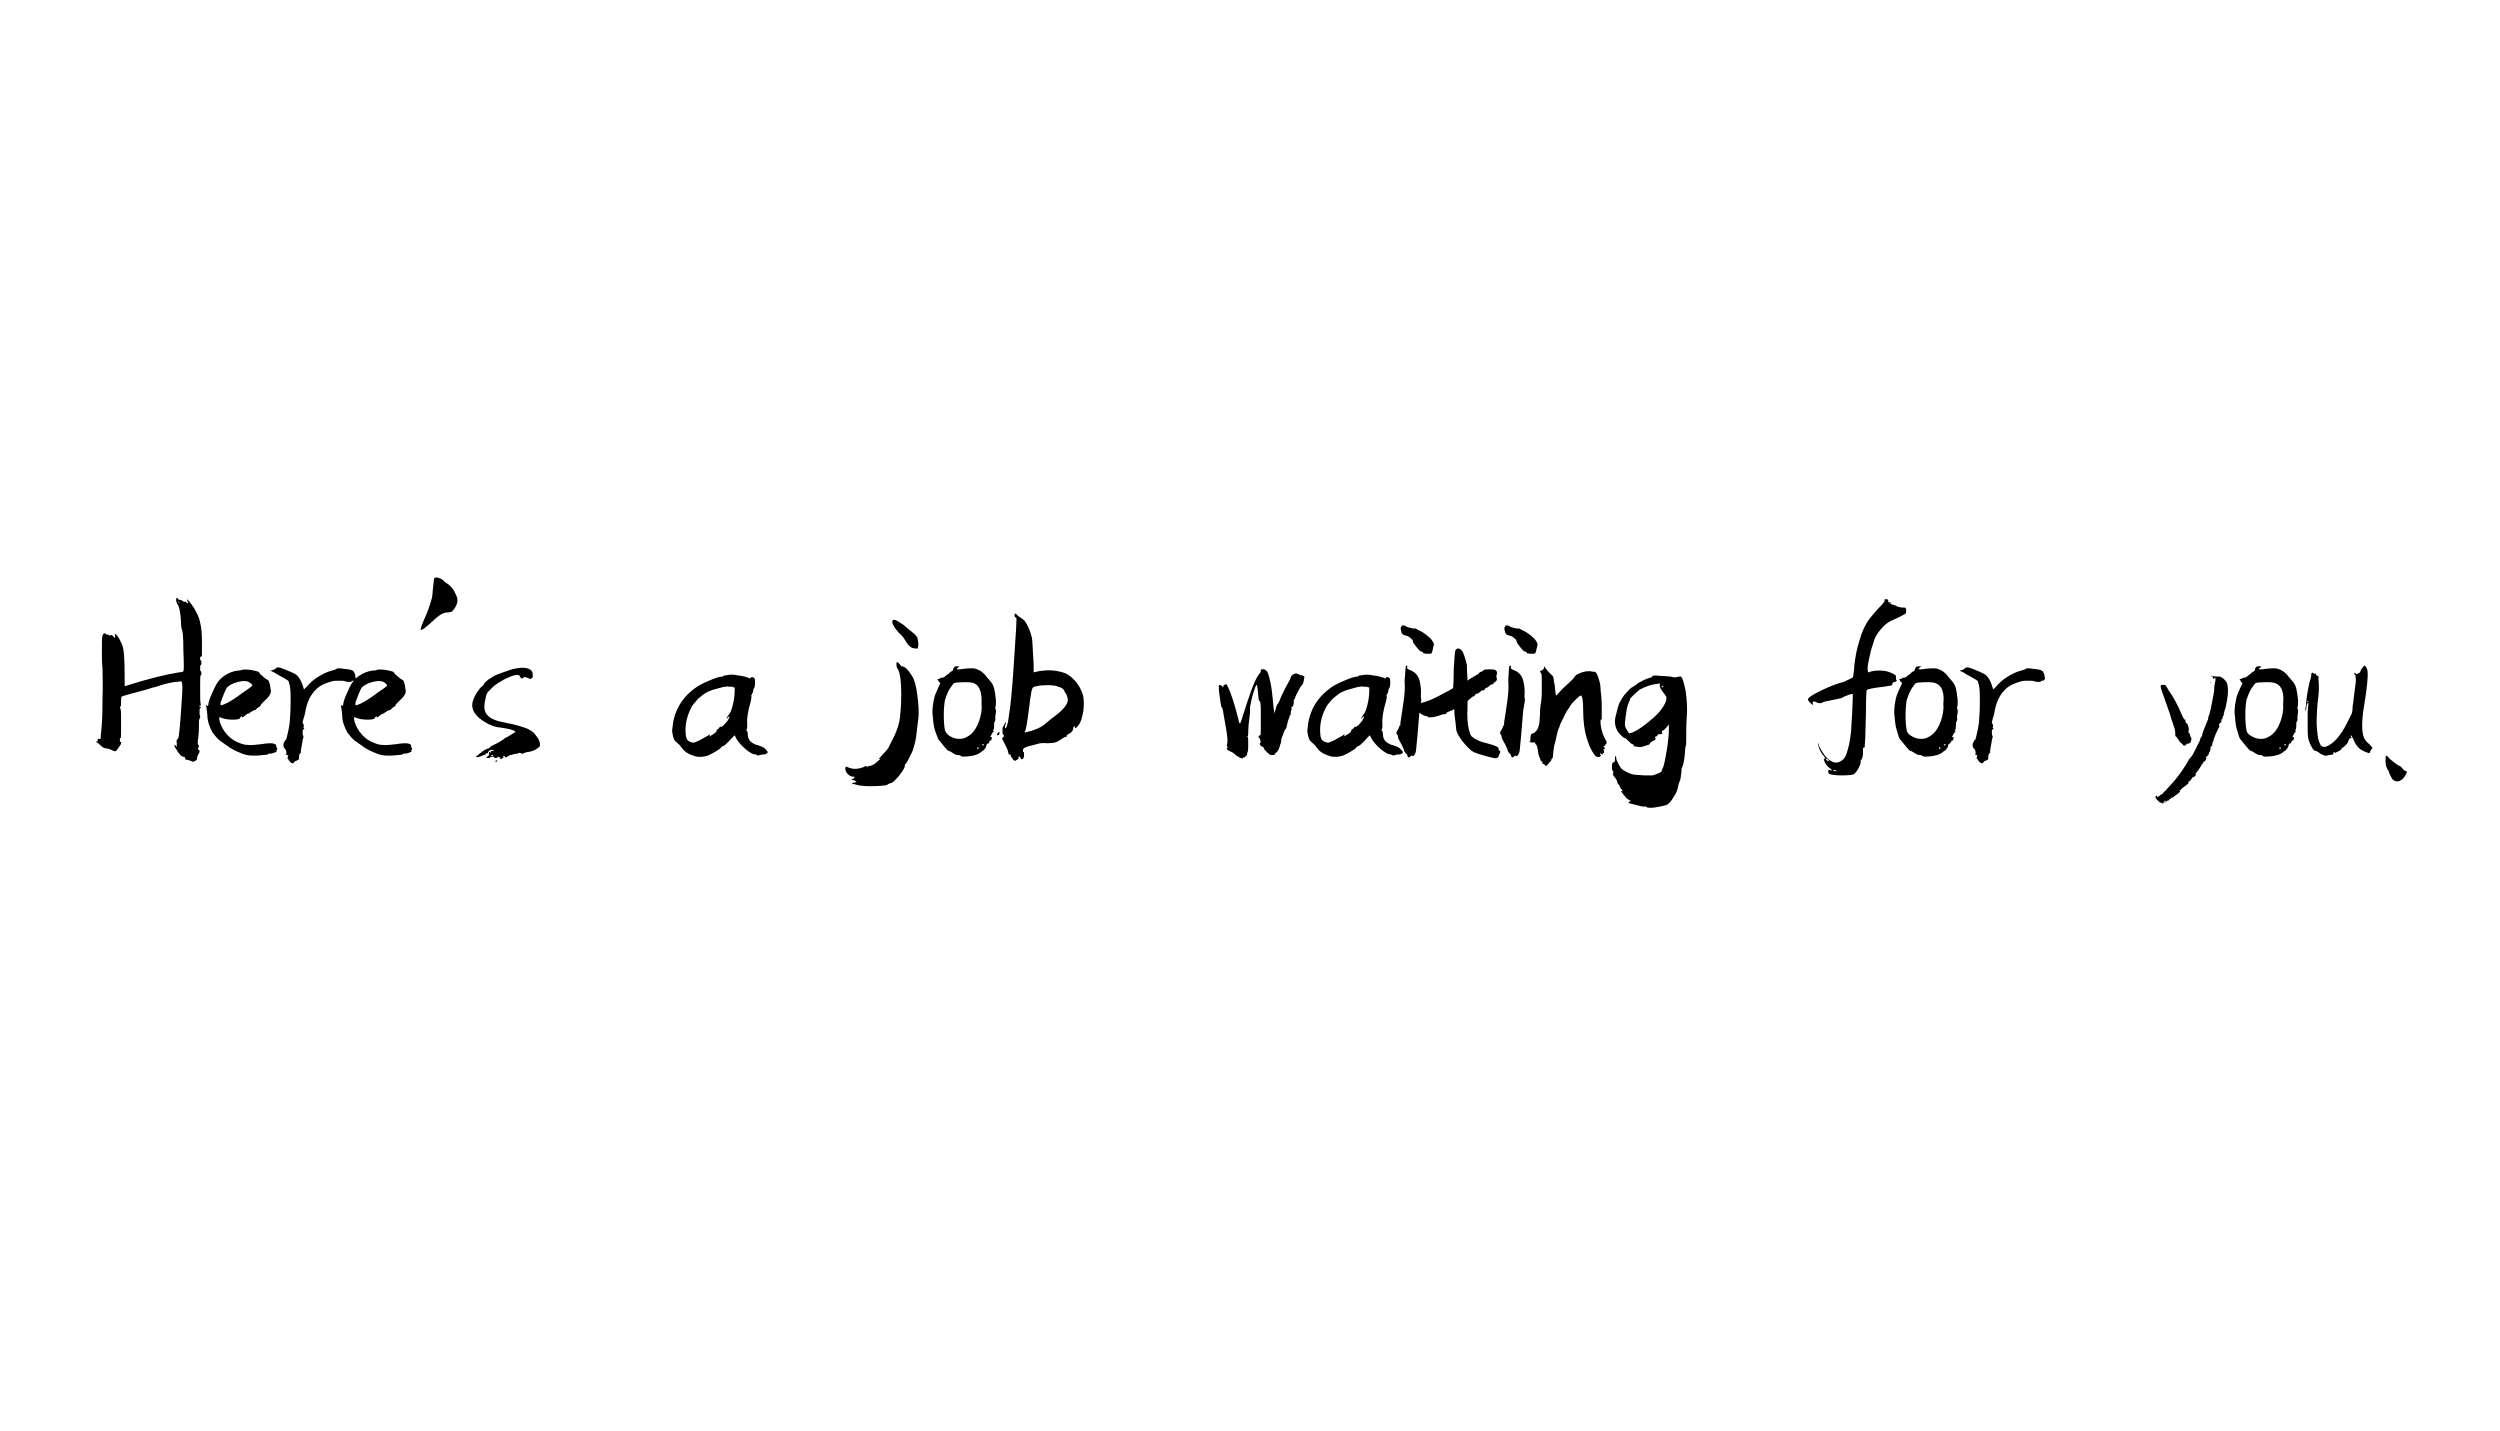 <?xml version="1.0" encoding="utf-8"?>
<!-- Generator: Adobe Illustrator 24.1.3, SVG Export Plug-In . SVG Version: 6.00 Build 0)  -->
<svg version="1.1" id="图层_1" xmlns="http://www.w3.org/2000/svg" xmlns:xlink="http://www.w3.org/1999/xlink" x="0px" y="0px"
	 viewBox="0 0 417.2 238.8" style="enable-background:new 0 0 417.2 238.8;" xml:space="preserve">
<g>
	<path d="M29.4,100.1c0-0.2,0-0.3,0.1-0.3s0.2,0,0.2,0.1c0,0.1,0.1,0.2,0.3,0.2c0.2,0,0.4,0.1,0.5,0.2c0.1,0.1,0.2,0.2,0.3,0.1
		c0.1,0,0.2,0,0.4,0.2c0.1,0.1,0.2,0.1,0.2,0.1c0,0,0-0.1,0-0.1c-0.1-0.2-0.1-0.3-0.2-0.5c0-0.1,0-0.2,0-0.1
		c0.2,0.1,0.6,0.6,1.2,1.5c0.5,0.9,0.9,1.7,1,2.4c0.2,0.8,0.3,1.8,0.3,3.1c0,1.1,0,1.7,0,2.1c0,0.3,0,0.5-0.2,0.5c0,0-0.1,0-0.1,0.1
		c0,0.1,0,0.2,0,0.3c0,0.1,0,0.2,0.1,0.2c0.1,0,0.1,0.1,0.1,0.2c0,0.1,0,0.3,0,0.4c0,0.1-0.1,0.2-0.1,0.2c-0.1,0-0.1,0.2-0.1,0.5
		c0,0.3,0,0.5,0.1,0.5c0,0,0.1,0.1,0.1,0.2c0,0.1,0,0.2,0,0.3c0,0.1-0.1,0.2-0.1,0.2c-0.1,0-0.1,0.8-0.1,2.2c0,1.5,0,2.3,0.1,2.6
		c0,0.2,0,0.3-0.1,0.3c-0.1-0.1-0.1,0-0.1,0.1c0,0.1,0,0.1,0,0.1c0,0,0,0,0.1,0c0.1-0.1,0.1-0.1,0.1,0s0,0.2-0.1,0.2
		c-0.1,0-0.1,0.3-0.1,0.7c0,0.3,0,0.5,0.1,0.5l0,0.3c-0.1,0.2-0.2,0.5-0.2,0.7c0,1.2,0,2.3-0.2,3.3c0,0.3,0,0.5,0.1,0.6
		c0.1,0.1,0.1,0.3,0,0.5c-0.1,0.2-0.1,0.3,0,0.3c0.1,0,0.2,0.1,0.2,0.3s-0.1,0.3-0.2,0.5c-0.1,0.2-0.2,0.4-0.2,0.6
		c0,0.2-0.1,0.4-0.2,0.4c-0.2,0.1-0.3,0.1-0.3,0.2c-0.1,0.1-0.2,0-0.5-0.1c-0.3-0.1-0.5-0.2-0.7-0.2s-0.3-0.1-0.3-0.2
		c0-0.2-0.1-0.3-0.2-0.3c-0.2,0-0.4-0.1-0.5-0.2c-0.1-0.1-0.3-0.3-0.5-0.6c-0.2-0.3-0.3-0.5-0.3-0.5s-0.1-0.1-0.2-0.3
		c-0.1-0.2-0.1-0.3-0.1-0.4c0,0,0,0,0.1,0c0,0,0.1,0.1,0.1,0.1c0.1,0.2,0.1,0.3,0.2,0.1c0-0.1,0-0.3,0-0.5c-0.1-0.4,0-0.6,0.2-0.7
		c0.2-0.2,0.4-2.7,0.7-7.5c0.1-1.4,0-2.1-0.2-2.1c0,0-0.1,0-0.1,0c-0.2,0-0.4,0.1-0.8,0.1c-0.8,0.1-1.7,0.3-2.6,0.6
		c-0.6,0.2-0.9,0.3-1,0.3s-0.4,0.1-1,0.3c-0.6,0.2-1.5,0.4-2.6,0.7s-1.8,0.5-1.8,0.6c-0.1,0.1-0.1,0.4-0.1,0.8c0,0.5,0,0.8-0.1,0.8
		c-0.1,0.1-0.1,0.1-0.1,0.2c0.2,0.2,0.2,0.8,0.2,1.6c0,0.2,0,0.9,0,1.9s0,1.6-0.1,1.6c-0.1,0-0.1,0.1-0.1,0.3s0,0.3,0.1,0.3
		c0.2,0,0.2,0.3-0.2,0.8c-0.2,0.3-0.4,0.6-0.5,0.7s-0.3,0.1-0.7-0.1c-0.4-0.2-0.7-0.3-1-0.3c-0.3,0-0.6-0.2-0.9-0.5
		c-0.3-0.3-0.6-0.5-0.8-0.6l0-0.1c0.1,0.1,0.2,0.1,0.3,0c0,0,0-0.1,0-0.2c0-0.1,0-0.2,0-0.2c0,0,0.1,0,0.2,0c0.2,0.1,0.3,0,0.3-0.1
		c0-0.1,0-0.5,0.1-1.3s0.2-2.4,0.2-4.9c0.1-2.9,0-4.8,0-5.6c-0.1-0.7-0.1-1.6-0.1-2.9c0-1.3,0-2.1,0.1-2.4c0.1-0.3,0.2-0.4,0.3-0.4
		s0.3,0,0.3,0.1c0,0.1,0.1,0.1,0.2,0.1c0.1,0,0.2,0,0.3,0.1c0.1,0.1,0.2,0.1,0.3,0c0.1-0.1,0.2,0,0.4,0.2l0.3,0.3l0-0.4
		c-0.1-0.2,0-0.3,0-0.3c0.2,0,0.6,0.5,1.1,1.6c0.4,0.8,0.5,2.6,0.5,5.4c0,0.4,0,0.7,0,0.9s0,0.4,0,0.5c0,0.1,0,0.2,0,0.2
		s0.1,0.1,0.1,0.1c4-1.3,7.1-2,9-2.3c0.4,0,0.7-0.1,0.7-0.2c0.1-0.1,0.1-1.2,0-3.4c0-2.2-0.1-3.3-0.2-3.4c-0.1-0.2-0.2-0.7-0.2-1.6
		c-0.1-1.5-0.3-2.4-0.6-2.8c-0.1-0.2-0.2-0.4-0.2-0.5c0-0.1,0-0.2,0.1-0.2s0.1,0.1,0.1,0.2c0.2,0.3,0.3,0.3,0.4,0.2
		C29.4,100.3,29.4,100.2,29.4,100.1z"/>
	<path d="M40.4,111.8c0.1-0.1,0.6-0.1,1.5,0l0.9,0.2c0.3,0.1,0.4,0.1,0.5,0.3c0,0.1,0.2,0.3,0.6,0.6c0.3,0.3,0.6,0.5,0.7,0.5
		c0.1,0.1,0.3,0.2,0.3,0.4c0.1,0.2,0.2,0.6,0.3,1.4c0.1,0.5-0.3,1.1-1.2,1.9c-0.3,0.3-0.5,0.5-0.5,0.6s-0.1,0.2-0.3,0.3
		c-0.2,0.1-0.3,0.2-0.4,0.3c-0.1,0.1-0.1,0.2-0.3,0.2c-0.1,0-0.3,0.1-0.6,0.3c-0.3,0.2-0.4,0.3-0.5,0.3c-0.1,0-0.3,0.1-0.6,0.4
		c-0.3,0.2-0.4,0.3-0.4,0.2c0-0.2-0.1-0.2-0.3,0c0,0.1,0,0.1-0.1,0.2c-0.1,0.1-0.5,0.2-1.1,0.2c-0.8,0-1.5-0.1-2.2-0.4
		c-0.1-0.1-0.1-0.1-0.1,0c0,0.1,0,0.2,0,0.4c0.1,0.6,0.4,1.3,0.9,2c0.5,0.7,1.2,1.3,1.8,1.6c0.7,0.3,1.3,0.6,1.9,0.6
		c0.6,0.1,1.4,0,2.3-0.1c1.2-0.2,1.9-0.2,2.2-0.1c0.3,0.1,0.4,0.2,0.4,0.3c0,0.1,0,0.3,0.1,0.4c0.1,0.1,0.1,0.3,0,0.3
		c-0.1,0.1-0.1,0.2,0,0.2c0,0.1-0.1,0.2-0.2,0.2c-0.1,0.1-0.3,0.1-0.5,0.2c-0.2,0-0.3,0.1-0.4,0.1c-0.1-0.1-0.2-0.1-0.3,0
		c0,0.1-0.4,0.2-1,0.2c-0.6,0.1-1.1,0.1-1.5,0.1c-0.7,0-1.3-0.1-1.8-0.3c-0.5-0.2-1.3-0.5-2.1-1c-0.7-0.5-1.3-0.9-1.7-1.2
		c-0.4-0.3-0.8-0.8-1.2-1.3c-0.5-0.9-0.9-1.9-0.9-3c-0.1-0.7-0.1-1.2-0.2-1.4v-0.3c0,0,0,0.1,0.1,0.1c0.1,0.2,0.3,0.1,0.3-0.3
		c0,0,0-0.1,0-0.1c0.1-0.3,0.2-0.8,0.5-1.4c0.3-0.6,0.5-1.2,0.7-1.5c0.3-0.6,0.7-1.1,1.4-1.6c0.7-0.5,1.5-0.8,2.3-0.9
		C40.1,111.9,40.4,111.8,40.4,111.8z M41.5,113.8c-0.4-0.2-1-0.2-1.8,0c-0.8,0.2-1.3,0.5-1.7,0.8c-0.2,0.2-0.4,0.6-0.6,1.1
		s-0.4,1-0.5,1.3c-0.1,0.2-0.1,0.4-0.1,0.5c0,0.1,0,0.2,0.1,0.2c0.1,0,0.3-0.1,0.6-0.2c0.7-0.3,1.7-0.9,3-1.9c0.7-0.5,1.2-0.8,1.4-1
		c0.1-0.1,0.2-0.1,0.2-0.2c0-0.1,0-0.1-0.2-0.3C41.9,114.1,41.7,113.9,41.5,113.8z"/>
	<path d="M46.2,111.4c0.1-0.1,0.6,0,1.3,0.3c0.8,0.3,1.4,0.6,1.8,0.8c0.6,0.4,1.1,1.3,1.4,2.5c0,0.1,0.2-0.1,0.4-0.3
		c0.5-0.6,1.1-1.2,1.9-1.7c0.8-0.5,1.6-0.9,2.4-1.1c0.4-0.1,0.7-0.2,0.8-0.3c0-0.1,0.4-0.1,1.1,0c0.7,0.1,1.2,0.1,1.5,0.3
		c0.1,0,0.2,0.1,0.3,0.3c0.1,0.2,0.2,0.4,0.2,0.6c0,0.1,0,0.2,0,0.2c0.1,0.1,0.1,0.3,0,0.4c-0.1,0.1-0.2,0.2-0.3,0.2
		c-0.2,0-0.3,0-0.3,0.1c0,0.1-0.2,0.1-0.4,0.1s-0.4,0-0.7-0.1c-0.2-0.1-0.5-0.1-1-0.1s-0.9,0-1.2,0.1c-1.1,0.3-2.1,0.7-2.8,1.5
		c-0.7,0.7-1.3,1.8-1.6,3.3c-0.1,0.7-0.3,1.3-0.4,1.6c-0.1,0.3-0.1,0.5-0.1,0.6c0.1,0,0.1,0.1,0.2,0.3c0,0.1,0,0.2,0,0.3
		c-0.1,0-0.1,0.1,0,0.2c0.1,0.1,0.1,0.2,0,0.2c-0.1,0-0.2,0.1-0.2,0.4s0,0.5,0.1,0.7c0.1,0.1,0,0.3,0,0.4c-0.1,0.1-0.1,0.3-0.1,0.4
		c0,0.1-0.1,0.5-0.2,1.1c-0.1,0.5-0.1,0.8-0.1,0.8h0.1c0,0-0.1,0.1-0.2,0.2c-0.1,0.1-0.2,0.4-0.2,0.6c0,0.2,0,0.4,0,0.4
		c0,0-0.1,0.1-0.3,0.2c-0.3,0.1-0.4,0.1-0.5,0.3c-0.2,0.3-0.5,0.2-0.8-0.2c-0.1-0.2-0.2-0.3-0.3-0.4c0-0.1,0-0.2,0-0.3
		c0.1-0.1,0.1-0.2,0.1-0.2c0,0-0.1-0.1-0.2-0.1c-0.1-0.1-0.2-0.1-0.2-0.1c0-0.1,0-0.1,0-0.1l0,0c0.1,0,0.1,0,0.1-0.1
		c0-0.4-0.1-0.6-0.3-0.8c-0.1-0.1-0.2-0.2-0.2-0.5c0-0.2,0-0.4,0.1-0.5c0.1-0.1,0.1-0.1,0.1-0.2c0-0.1,0.1-0.2,0.2-0.2
		c0.1-0.1,0.2-0.6,0.4-1.5s0.3-1.7,0.3-2.3c0.1-1,0.1-2.1,0.1-3.3c0-1.2-0.1-2-0.2-2.2c0-0.1-0.1-0.2-0.1-0.4s-0.4-0.4-0.9-0.7
		c-0.6-0.3-0.9-0.5-1.1-0.6c-0.2-0.1-0.4-0.3-0.7-0.4l-0.4-0.2c0,0,0.2,0,0.5-0.1C46,111.6,46.1,111.5,46.2,111.4z"/>
	<path d="M62.9,111.8c0.1-0.1,0.6-0.1,1.5,0l0.9,0.2c0.3,0.1,0.4,0.1,0.5,0.3c0,0.1,0.2,0.3,0.6,0.6c0.3,0.3,0.6,0.5,0.7,0.5
		c0.1,0.1,0.3,0.2,0.3,0.4c0.1,0.2,0.2,0.6,0.3,1.4c0.1,0.5-0.3,1.1-1.2,1.9c-0.3,0.3-0.5,0.5-0.5,0.6s-0.1,0.2-0.3,0.3
		c-0.2,0.1-0.3,0.2-0.4,0.3c-0.1,0.1-0.1,0.2-0.3,0.2c-0.1,0-0.3,0.1-0.6,0.3c-0.3,0.2-0.4,0.3-0.5,0.3c-0.1,0-0.3,0.1-0.6,0.4
		c-0.3,0.2-0.4,0.3-0.4,0.2c0-0.2-0.1-0.2-0.3,0c0,0.1,0,0.1-0.1,0.2c-0.1,0.1-0.5,0.2-1.1,0.2c-0.8,0-1.5-0.1-2.2-0.4
		c-0.1-0.1-0.1-0.1-0.1,0c0,0.1,0,0.2,0,0.4c0.1,0.6,0.4,1.3,0.9,2c0.5,0.7,1.2,1.3,1.8,1.6c0.7,0.3,1.3,0.6,1.9,0.6
		c0.6,0.1,1.4,0,2.3-0.1c1.2-0.2,1.9-0.2,2.2-0.1c0.3,0.1,0.4,0.2,0.4,0.3c0,0.1,0,0.3,0.1,0.4c0.1,0.1,0.1,0.3,0,0.3
		c-0.1,0.1-0.1,0.2,0,0.2c0,0.1-0.1,0.2-0.2,0.2c-0.1,0.1-0.3,0.1-0.5,0.2c-0.2,0-0.3,0.1-0.4,0.1c-0.1-0.1-0.2-0.1-0.3,0
		c0,0.1-0.4,0.2-1,0.2c-0.6,0.1-1.1,0.1-1.5,0.1c-0.7,0-1.3-0.1-1.8-0.3c-0.5-0.2-1.3-0.5-2.1-1c-0.7-0.5-1.3-0.9-1.7-1.2
		c-0.4-0.3-0.8-0.8-1.2-1.3c-0.5-0.9-0.9-1.9-0.9-3c-0.1-0.7-0.1-1.2-0.2-1.4v-0.3c0,0,0,0.1,0.1,0.1c0.1,0.2,0.3,0.1,0.3-0.3
		c0,0,0-0.1,0-0.1c0.1-0.3,0.2-0.8,0.5-1.4c0.3-0.6,0.5-1.2,0.7-1.5c0.3-0.6,0.7-1.1,1.4-1.6c0.7-0.5,1.5-0.8,2.3-0.9
		C62.7,111.9,62.9,111.8,62.9,111.8z M64,113.8c-0.4-0.2-1-0.2-1.8,0c-0.8,0.2-1.3,0.5-1.7,0.8c-0.2,0.2-0.4,0.6-0.6,1.1
		s-0.4,1-0.5,1.3c-0.1,0.2-0.1,0.4-0.1,0.5c0,0.1,0,0.2,0.1,0.2c0.1,0,0.3-0.1,0.6-0.2c0.7-0.3,1.7-0.9,3-1.9c0.7-0.5,1.2-0.8,1.4-1
		c0.1-0.1,0.2-0.1,0.2-0.2c0-0.1,0-0.1-0.2-0.3C64.4,114.1,64.2,113.9,64,113.8z"/>
	<path d="M72.5,96.5c0.1-0.1,0.2-0.2,0.6-0.1c0.3,0.1,0.6,0.2,0.8,0.4c0.2,0.2,0.4,0.4,0.6,0.5c0.8,0.5,1.3,1.2,1.7,2.2
		c0.3,0.7,0.1,1.4-0.4,2.1c-0.2,0.3-0.4,0.5-0.5,0.5c-0.1,0-0.3,0.1-0.5,0.1c-0.7,0-1.3,0.3-2.1,1c-1.7,1.6-2.5,2.2-2.5,1.8
		c0-0.1,0.1-0.5,0.4-1.2c0.7-1.5,1.2-2.9,1.5-4.1c0.1-0.6,0.1-1.2,0.2-2C72.4,97,72.4,96.5,72.5,96.5z"/>
	<path d="M86.4,111.5c0.7-0.1,1.3-0.1,1.8,0.1c0.5,0.2,0.7,0.5,0.7,0.9c0,0.2,0,0.3,0,0.4c0,0.1,0,0.2-0.2,0.3
		c-0.1,0.1-0.2,0.1-0.2,0.1c-0.1,0-0.2-0.1-0.5-0.2c-0.3-0.1-0.5-0.2-0.5-0.1c0,0.1-0.1,0.1-0.2,0.1s-0.1,0-0.1,0.1
		c0,0.1-0.1,0.1-0.3-0.1c-0.1-0.1-0.1-0.1-0.1-0.2c-0.2-0.5-1.1-0.3-2.7,0.5c-0.7,0.4-1.4,0.8-1.9,1.3c-0.3,0.3-0.6,0.6-0.8,0.8
		c-0.2,0.3-0.3,0.6-0.4,1.2c-0.3,1.2-0.2,2,0.3,2.6c0.5,0.6,1.4,1,3,1.3c1.7,0.3,2.9,0.7,3.7,1c0.6,0.3,1.1,0.6,1.4,1.1
		c0.4,0.4,0.6,0.9,0.7,1.3c0,0.3,0,0.4,0,0.5c0,0.1-0.2,0.2-0.3,0.3c-0.5,0.4-1,0.6-1.7,0.7c-0.2,0-0.5,0.1-0.7,0.2
		c-0.2,0.1-0.4,0.1-0.5,0c-0.1-0.1-0.2-0.1-0.4,0c-0.2,0.1-0.3,0.1-0.4,0.1s-0.2,0-0.5,0.1c-0.2,0.1-0.4,0.1-0.4,0.1
		c0,0-0.2,0-0.4,0.2c-0.2,0.1-0.3,0.2-0.4,0.2c-0.1,0-0.1,0-0.2-0.2c-0.1-0.1-0.2-0.1-0.3,0c-0.1,0-0.1,0-0.2,0c0,0,0,0,0.1,0h0.1
		c0.1,0.1,0.2,0.1,0.2,0.1c0,0,0,0.1-0.1,0.1c-0.2,0.2-0.4,0.3-0.5,0.3c0,0,0-0.1,0-0.1c0-0.1,0-0.1-0.1-0.2c-0.1,0-0.1-0.1-0.2-0.1
		c-0.1,0-0.1,0-0.2,0.1c-0.1,0.1-0.1,0.1-0.2,0.1c0,0-0.1,0-0.2,0c-0.1,0-0.1,0-0.1-0.1c0-0.1-0.1-0.1-0.3-0.1c-0.2,0-0.3,0-0.4,0.1
		c-0.1,0.1-0.1,0.1-0.2,0.1c-0.1,0-0.2,0-0.3,0c-0.1,0-0.1,0-0.1-0.1c0-0.1,0.1-0.1,0.2-0.2c0.2-0.1,0.2-0.2,0.2-0.4
		c0-0.2,0-0.3,0.1-0.3c0,0,0.1,0,0.1,0.1c0,0.1,0.1,0,0.1-0.1c0-0.1,0.1-0.2,0.3-0.2c0.1,0,0.2,0,0.2-0.1c0-0.1-0.2-0.1-0.5,0
		c-0.2,0-0.4,0.1-0.4,0.3c-0.1,0.2-0.1,0.2-0.2,0.2c-0.1,0-0.2,0-0.2,0.1s-0.1,0.1-0.1,0.1s-0.2,0.1-0.5,0.2
		c-0.3,0.1-0.4,0.2-0.5,0.2c-0.1,0-0.1,0-0.2,0c0,0.1-0.1,0.1-0.3,0h-0.2l0.2-0.1c0.1-0.1,0.3-0.2,0.4-0.3c0.1-0.1,0.2-0.2,0.2-0.2
		c0.1,0,0.2-0.1,0.4-0.3c0.3-0.2,0.6-0.4,1-0.5c0.2-0.1,0.3-0.2,0.3-0.2c0-0.1,0.2-0.2,0.6-0.4c0.7-0.3,1.3-0.7,1.6-0.9
		c0.2-0.2,0.4-0.3,0.4-0.3c0.1,0,0.4-0.2,0.9-0.5s0.8-0.5,0.7-0.5c-0.1-0.2-1-0.5-2.6-0.7c-1-0.1-1.9-0.5-2.8-1.1
		c-0.9-0.6-1.4-1.2-1.6-1.7c-0.1-0.3-0.2-0.6-0.2-0.9c0-0.3,0.1-0.8,0.3-1.2c0.2-0.5,0.4-0.8,0.6-1.1c0.2-0.2,0.3-0.4,0.3-0.4
		s0.1-0.2,0.4-0.4c0.3-0.3,0.4-0.4,0.4-0.5c0-0.1,0.2-0.3,0.7-0.7c0.5-0.3,0.9-0.6,1.4-0.8C84.5,112,85.5,111.6,86.4,111.5z
		 M82.3,126c0,0-0.1,0-0.2,0c-0.1,0-0.1,0-0.1,0.1c0,0.1,0.1,0.1,0.2,0.1C82.3,126.1,82.3,126.1,82.3,126z M82.6,127
		c0.1,0,0.2-0.1,0.2-0.1s0-0.1,0.1,0c0.2,0.1,0.1,0.2-0.1,0.2C82.7,127.1,82.7,127.1,82.6,127C82.5,127.1,82.4,127,82.6,127z"/>
	<path d="M121.2,112.7c0.4-0.1,1-0.2,1.9,0c0.9,0.1,1.5,0.3,1.8,0.4c0.1,0.1,0.3,0.2,0.4,0s0.3-0.1,0.5,0s0.2,0.4,0.2,0.9
		c0,0.5-0.1,0.8-0.2,0.9s-0.1,0.3-0.1,0.4s-0.1,0.3-0.2,0.5c-0.1,0.2-0.2,0.4-0.1,0.4c0,0.1,0,0.3-0.1,0.8c-0.5,1.7-0.7,3-0.6,3.8
		c0,0.5,0,0.8-0.1,0.9s-0.1,0.1,0,0.2s0.2,0.4,0.2,0.8s0.2,0.8,0.5,1.1c0.3,0.2,0.7,0.5,1.3,0.6c0.6,0.2,1,0.4,1.2,0.7
		c0.2,0.2,0.3,0.3,0.3,0.4c0,0.1,0,0.2-0.1,0.2c-0.1,0.1-0.3,0.2-0.5,0.2c-0.2,0-0.4,0-0.7,0.1c-0.2,0.1-0.4,0.1-0.5,0
		c-0.1-0.1-0.2-0.1-0.3-0.1c-0.3,0-0.9-0.3-1.6-0.9c-0.7-0.6-1.2-1.2-1.5-1.7l-0.3-0.6l-0.5,0.5c-0.8,0.9-1.3,1.3-1.4,1.3
		c-0.1,0-0.3,0.1-0.5,0.4c-0.7,0.5-1.4,0.9-2.1,1.2c-0.7,0.2-1.4,0.3-2.1,0.1c-0.7-0.2-1.4-0.5-1.9-1c-0.3-0.4-0.5-0.6-0.5-0.6
		c0-0.1-0.3-0.4-0.9-0.9c-0.1-0.1-0.3-0.4-0.4-0.9c-0.1-0.5-0.2-0.9-0.1-1.2c0.2-2.7,1.4-5,3.7-6.7c0.5-0.4,1.4-0.9,2.4-1.3
		c1.1-0.5,1.9-0.7,2.3-0.7C120.8,112.7,121,112.7,121.2,112.7z M122.3,114.6c-0.3,0-0.5,0-0.6,0c-0.3-0.1-0.9,0-1.6,0.2
		c-0.8,0.2-1.5,0.4-2.1,0.7c-0.4,0.2-0.9,0.6-1.5,1.1c-0.5,0.6-1,1.1-1.2,1.6c-0.6,1.2-0.9,2.4-0.9,3.6c0,0.8,0.1,1.3,0.2,1.5
		c0.1,0.2,0.3,0.4,0.6,0.5c0.3,0.1,0.5,0.2,0.7,0.1c0.2-0.1,0.6-0.2,1.1-0.5c0.5-0.3,0.9-0.5,1.1-0.6c0.2-0.2,0.4-0.3,0.4-0.2
		c0,0,0,0.1-0.1,0.2l-0.1,0.1c0.1,0,0.3-0.1,0.6-0.3c0.5-0.3,0.7-0.5,0.7-0.7c0-0.1,0.1-0.2,0.3-0.3c0.2-0.2,0.2-0.3,0.2-0.3l0.2,0
		c0.3,0,0.6-0.4,1.1-1c0.3-0.5,0.4-0.7,0.3-0.7c0-0.1-0.1,0-0.2,0.1c-0.1,0.1-0.1,0.2-0.2,0.2c-0.1,0,0-0.2,0.3-0.6
		c0.3-0.3,0.5-0.9,0.7-1.7c0.2-0.8,0.3-1.6,0.3-2.3v-0.6H122.3z"/>
	<path d="M149.6,110.9c0-0.3,0-0.4,0.1-0.4c0.1,0,0.2,0.1,0.4,0.3c0.2,0.2,0.3,0.4,0.4,0.4c0.5,0,1,0.5,1.7,1.6
		c0.4,0.6,0.7,1.7,0.9,3.3s0.3,3,0.1,4.2L153,122c-0.1,1.3-0.4,2.4-0.7,3.3c-0.7,1.5-1.1,2.2-1.2,2.2c-0.1,0-0.1,0.1-0.1,0.3
		c0,0.3-0.3,0.8-1,1.7c-0.7,0.8-1.1,1.2-1.4,1.2c-0.1,0-0.3,0.1-0.6,0.3c-0.3,0.1-1.3,0.2-2.8,0.2c-1.1,0-1.9-0.1-2.5-0.3
		c-0.2-0.1-0.4-0.1-0.5,0v-0.1c0-0.1,0.2-0.2,0.4-0.2c0.1,0,0.2-0.1,0.3-0.1s0-0.1-0.2-0.2c-0.1,0-0.1-0.1-0.3-0.1
		c-0.2,0-0.3-0.1-0.3-0.1c0,0,0.1-0.1,0.2-0.1c0.2-0.1,0.3-0.2,0.3-0.3s-0.1-0.1-0.3-0.1c-0.3,0-0.6-0.2-0.9-0.5
		c-0.3-0.4-0.4-0.7-0.3-1c0-0.2,0.1-0.2,0.3-0.1c0.6,0.3,1.3,0.4,2.1,0.2c0.4-0.1,0.7-0.2,0.8-0.3c0.1-0.1,0.2-0.1,0.3,0
		c0.1,0.1,0.2,0,0.3,0c0.1-0.1,0.2-0.1,0.4-0.1c0.3-0.1,0.7-0.3,1.1-0.7c0.2-0.2,0.3-0.3,0.4-0.3s0.1,0,0-0.1
		c-0.1-0.1-0.1-0.1-0.2,0l0.7-0.8c0.4-0.4,0.8-0.8,1-1.2c0.2-0.4,0.5-1,1-2c0.5-1.1,0.8-2.1,0.9-3.1c0.1-0.9,0.2-2.2,0.2-3.8
		c0-2.1-0.2-3.4-0.5-4C149.7,111.5,149.6,111.3,149.6,110.9z M149,103.5c0.1-0.1,0.3-0.1,0.7,0.1c0.3,0.2,0.7,0.4,1.1,0.7
		c0.9,0.8,1.6,1.3,1.8,1.5c0.3,0.3,0.4,0.5,0.5,0.6c0,0.2,0.1,0.4,0.1,0.6c0.1,0.4,0.1,0.8-0.1,1.3c-0.1-0.1-0.2-0.1-0.6-0.1
		c-0.5-0.1-1-0.5-1.4-1.3c-0.2-0.3-0.5-0.8-1.1-1.3C149.1,104.6,148.7,103.8,149,103.5z"/>
	<path d="M159.4,111.2c0.1,0,0.3,0,0.5,0h0.2l-0.2,0.2c-0.3,0.2-0.3,0.3-0.1,0.3c0.1,0,0.2,0,0.3,0c0.3,0,0.6-0.1,0.8-0.1
		c1-0.1,1.6-0.1,1.9,0c0.7,0.2,1.3,0.6,1.8,1.3l0.6,0.7c0.4,0.4,0.7,1,0.8,1.8c0.1,0.4,0.1,0.6,0.1,0.7c0,0.1,0.1,0.4,0.1,0.9
		c0,0.5,0,0.8-0.1,1c0,0.2,0,0.3,0,0.3c0.1,0,0.1,0.1,0.1,0.2c0,0.1,0,0.2,0,0.4c0,0.2-0.1,0.4-0.1,0.6c0,0.2,0,0.3,0,0.5
		c0,0.2,0,0.3-0.1,0.4c-0.1,0.1-0.1,0.4-0.1,0.8c0,0.4-0.1,0.6-0.1,0.6c-0.1,0-0.1,0-0.1,0s0,0.1,0.1,0.2c0.1,0.1,0,0.1-0.1,0.2
		s-0.2,0.3-0.3,0.5c-0.1,0.2-0.2,0.3-0.1,0.3c0,0,0.1,0,0.1,0c0.1,0,0.1,0,0.1,0c0,0,0,0.1,0,0.2c0,0.2-0.1,0.4-0.2,0.4l0,0
		c0-0.1-0.1-0.1-0.2,0.2s-0.2,0.3-0.3,0.3c-0.1,0-0.1,0.1-0.2,0.3c0,0.2-0.1,0.4-0.3,0.6c-0.1,0.2-0.3,0.3-0.3,0.3
		c0,0-0.2,0.1-0.4,0.3c-0.4,0.3-1,0.5-1.8,0.6c-1,0.1-1.5,0.1-1.5-0.1c0,0-0.2-0.1-0.5-0.1c-0.3,0-0.6-0.2-0.9-0.4
		c-0.3-0.2-0.5-0.3-0.6-0.3c-0.1,0-0.4-0.3-0.8-0.8c-0.4-0.5-0.7-0.9-0.9-1.1c-0.1-0.3-0.3-0.7-0.5-1.3c-0.2-0.6-0.3-1.1-0.3-1.3
		c-0.1-0.5-0.1-1.2-0.2-1.9c0-0.7,0.1-1.5,0.3-2.4c0.1-0.5,0.4-1.1,0.7-1.8c0.2-0.4,0.3-0.6,0.3-0.7c0-0.1-0.1-0.2-0.3-0.2l-0.3,0
		l0,0l0.3,0c0.1,0,0.1-0.1,0-0.2c-0.2-0.2-0.2-0.3,0-0.3c0.1,0,0.2,0,0.3-0.1c0-0.1,0.1-0.1,0.3-0.1c0.2,0,0.4-0.1,0.6-0.3
		c0.2-0.2,0.4-0.3,0.4-0.3c0,0,0.1,0,0.2-0.2c0.1-0.1,0.3-0.2,0.6-0.4C159.1,111.4,159.3,111.3,159.4,111.2z M162.7,114.1
		c-0.5-0.3-1.5-0.3-3-0.2c-0.2,0-0.4,0.1-0.5,0.1c-0.1,0.1-0.2,0.2-0.4,0.5c-0.5,0.6-0.8,1.4-1.1,2.3c-0.1,0.5-0.2,1.4-0.2,2.5
		c0,1.3,0.1,2.1,0.2,2.6c0.2,0.5,0.5,0.8,1.1,1.1c0.4,0.2,0.8,0.3,1.3,0.3c0.5,0,0.9-0.1,1.2-0.3c0.9-0.4,1.6-1.3,2.1-2.7
		c0.3-0.9,0.5-1.8,0.4-2.8C163.9,115.7,163.5,114.5,162.7,114.1z M163.2,125c0.1,0,0.1-0.1,0.1-0.2c0-0.1,0-0.1-0.1-0.1
		c-0.1,0-0.1,0.1-0.1,0.2C163.1,125,163.1,125.1,163.2,125z M164,124.4c0.1,0,0.1,0,0.2-0.1c0-0.1,0-0.1-0.1-0.1
		c-0.1,0-0.2,0-0.2,0.1C163.9,124.4,163.9,124.4,164,124.4z"/>
	<path d="M166.5,122.3c0.2-0.1,0.3-0.2,0.3-0.1c0,0.1,0,0.3-0.1,0.4s-0.2,0.1-0.3,0.1C166.4,122.5,166.4,122.4,166.5,122.3z
		 M169.3,102.6c0-0.1,0.1-0.2,0.2-0.2s0.1,0,0.1,0.1c0.1,0.1,0.3,0.3,0.6,0.5c0.3,0.2,0.6,0.4,0.8,0.6c0.5,0.7,0.9,1.6,1.2,2.8
		c0.1,0.5,0.1,1.4,0.2,2.8c0.1,1.4,0.1,2.2,0.1,2.3c0,0.1,0,0.2,0,0.4v0.3l0.9-0.2c0.7-0.1,1.5-0.2,2.4-0.1c0.9,0.1,1.6,0.3,2.1,0.5
		c1.4,0.8,2.3,2,2.8,3.5c0.2,0.7,0.2,1.6,0.1,2.7c-0.2,1.1-0.4,1.9-0.8,2.4c-0.3,0.3-0.4,0.5-0.5,0.5s-0.1,0-0.1-0.1
		c0,0,0-0.1-0.1-0.2c0,0-0.1,0-0.1,0.1c-0.1,0.1-0.1,0.1-0.1,0.3c-0.1,0.5-0.4,0.7-0.8,0.9c-0.2,0.1-0.3,0.2-0.3,0.3
		c0,0.1,0,0.2-0.2,0.2s-0.3,0.1-0.6,0.3c-0.7,0.5-1.2,0.7-1.8,0.7c-0.2,0-0.3,0-0.3,0s-0.2,0.1-0.6,0c-0.4,0-0.8,0-1.2,0.1
		c-0.4,0.1-0.7,0.2-1.1,0.3c-0.9,0.2-1.5,0.4-1.5,0.8c0,0.2,0,0.3,0.1,0.3c0.1,0,0.1,0.2,0.1,0.5c0,0.5-0.2,0.7-0.4,0.7
		c-0.1,0-0.1-0.1-0.2-0.2c-0.1-0.2-0.1-0.3-0.3-0.2c-0.1,0-0.1,0.1,0,0.2c0,0.1-0.1,0.2-0.3,0.3c-0.2,0.1-0.3,0.2-0.3,0.2
		c0,0-0.1-0.1-0.3-0.2c-0.2-0.2-0.2-0.3-0.2-0.4c0.1-0.1,0-0.1-0.1,0c-0.1,0-0.1,0-0.1,0c0,0,0-0.1,0-0.2c0-0.2-0.1-0.3-0.2-0.3
		c-0.2,0-0.2,0-0.2-0.1c0-0.2-0.1-0.6-0.4-1.2c-0.3-0.6-0.5-1-0.6-1.2c-0.1-0.1-0.1-0.2,0.1-0.4c0.2-0.1,0.2-0.2,0.1-0.3
		c-0.1-0.1-0.2-0.2-0.2-0.4c0-0.1,0-0.3,0-0.4c0-0.1,0-0.2,0-0.3c0-0.1,0-0.2,0.1-0.3c0.1-0.1,0.1-0.3,0.2-0.4s0.1-0.2,0.1-0.3
		s0.1-0.1,0.1,0c0.1,0,0.1,0.1,0,0.3c-0.1,0.2-0.1,0.4-0.1,0.5c0.1,0.2,0.2,0.2,0.3-0.2c0.2-0.5,0.3-1.1,0.4-2
		c0.2-1.1,0.5-3.9,0.8-8.6c0.3-4.7,0.5-7.2,0.4-7.5C169.3,103,169.3,102.8,169.3,102.6z M176.6,114.6c-0.7-0.3-1.7-0.3-3-0.2
		c-0.7,0.1-1.1,0.2-1.2,0.3c-0.1,0.1-0.2,0.4-0.3,0.8c-0.1,0.5-0.1,0.9-0.2,1.2c0,0.3-0.1,0.9-0.2,1.7c-0.3,2.3-0.5,3.6-0.7,3.7
		c-0.1,0.1,0,0.1,0.1,0.1c0.1,0,0.1,0,0.1,0c0.5-0.1,1.2-0.3,1.9-0.6c0.7-0.3,1.1-0.6,1.2-0.7c0.1-0.1,0.5-0.4,1.2-1
		c1.7-1.2,2.6-2.2,2.7-3c0-0.4-0.1-0.9-0.5-1.4C177.6,115,177.1,114.7,176.6,114.6z"/>
	<path d="M210.6,111.7c0.3-0.1,0.5,0,0.8,0.3c0.2,0.2,0.3,0.6,0.5,1.4c0.3,1.2,0.4,2.3,0.5,3.3c0.1,0.8,0.1,1.4,0.2,1.8l0,0.6
		l0.1-0.3c0.1-0.3,0.2-0.4,0.2-0.5s0-0.2,0.1-0.4s0.1-0.3,0.2-0.4c0,0,0.1-0.1,0.2-0.3c0.1-0.2,0.2-0.4,0.3-0.7
		c0.1-0.3,0.2-0.4,0.2-0.5c0.1-0.1,0.2-0.4,0.5-1l0.6-1.1c0.2-0.4,0.4-0.7,0.4-0.9c0.1-0.3,0.4-0.5,0.8-0.6c0.1-0.1,0.2-0.1,0.2,0
		c0,0.1,0,0.1,0.2,0.1s0.2,0,0.2,0c0,0.1,0,0.1,0.1,0.1c0.1,0,0.1,0.1,0.2,0.1c0.1,0,0.1,0,0.1,0c0-0.1,0.1,0,0.3,0.1
		c0.2,0.1,0.2,0.2,0.2,0.2s-0.1,0.2-0.1,0.3c0,0.1,0,0.3-0.1,0.6s-0.2,0.4-0.3,0.5c-0.1,0.1-0.3,0.4-0.6,1s-0.5,1-0.5,1.1
		c0,0.1,0,0.2-0.1,0.2s-0.1,0.1-0.1,0.2c0,0.1,0,0.1,0,0.2c0,0.1,0,0.2,0,0.3c0,0.1-0.1,0.2-0.1,0.3c0,0.1-0.1,0.2-0.1,0.2
		c0,0.1,0,0.1-0.1,0.1c0-0.1-0.1,0-0.1,0s0,0.1,0,0.2c0.1,0,0.1,0.1,0,0.3c-0.1,0.2-0.1,0.4-0.1,0.6l-0.1,0.3
		c-0.1,0-0.1,0.1-0.1,0.2c-0.3,0.7-0.4,1.3-0.5,1.7c0,0.2-0.1,0.3-0.2,0.4c-0.1,0.1-0.2,0.4-0.4,0.9s-0.3,0.8-0.3,0.9
		c0,0.2,0,0.4-0.1,0.6s-0.1,0.3-0.1,0.3c0,0.1-0.1,0.3-0.2,0.6c-0.1,0.3-0.3,0.4-0.3,0.5c-0.1,0-0.2,0.1-0.3,0.3
		c-0.1,0.2-0.3,0.2-0.7,0.2c-0.1,0-0.4-0.2-0.7-0.5s-0.5-0.5-0.5-0.7c-0.1-0.1-0.1-0.2-0.3-0.2c-0.1-0.1-0.2-0.1-0.3-0.3
		c-0.1-0.1-0.1-0.2,0-0.3s0.1-0.3,0-0.5c-0.1-0.2-0.1-0.4-0.2-0.4s-0.1,0-0.1-0.1c0,0,0-0.1,0.1-0.2s0.1-0.1,0.2-0.1
		c0.1,0,0.1-0.4,0.1-1.1v-2.1c0-1.6,0-2.4-0.2-2.5c-0.1-0.1-0.2-0.3-0.2-0.7c-0.1-1.3-0.2-2-0.3-2c-0.1,0-0.3,0.5-0.6,1.5
		c-0.3,1-0.4,1.8-0.5,2.2c0,0.3,0,0.6,0,0.9c-0.2,1.5-0.3,2.6-0.3,3.5c0,0.3-0.1,0.5-0.1,0.5c-0.1,0-0.1,0.1,0,0.1
		c0.1,0,0.1,0.4,0.1,1.1s0,1.2-0.1,1.4c-0.1,0.2-0.1,0.3-0.1,0.4s-0.1,0.2-0.2,0.3c-0.1,0.1-0.2,0.2-0.3,0.2s-0.1,0-0.2,0.1
		c0,0.1-0.1,0.1-0.3,0c-0.2,0-0.3-0.1-0.4-0.2s-0.2-0.1-0.2-0.1c-0.1,0-0.2-0.1-0.4-0.3c-0.2-0.2-0.5-0.4-0.8-0.5
		c-0.2-0.1-0.4-0.2-0.5-0.3s-0.1-0.2,0-0.3c0.1-0.1,0.1-0.2,0-0.2c-0.1-0.1-0.1-0.2,0-0.5c0.1-0.5,0-1.5-0.3-3.1
		c-0.1-0.6-0.2-1.2-0.3-1.7c-0.1-0.9-0.3-1.4-0.3-1.3c-0.1,0.1-0.1,0.1-0.1-0.1c-0.1-0.5-0.2-1.1-0.3-2c-0.1-0.5-0.1-1-0.1-1.2
		c0-0.2,0-0.3,0-0.3s0.1-0.1,0.2-0.1c0.1,0,0.2,0.1,0.3,0.2c0.1,0.1,0.1,0.1,0.2,0.1s0.1-0.1,0.1-0.2c0-0.1,0-0.1,0.1-0.1
		s0.1,0,0.2-0.1c0.1,0,0.1,0,0.1,0c0,0,0.1,0,0.1,0s0.1,0.1,0.1,0.2s0.1,0.2,0.2,0.4c0.4,0.9,1,2.6,1.6,5c0.1,0.6,0.2,0.9,0.3,0.9
		c0.1,0,0.1-0.1,0.2-0.3c1.3-4.2,2.2-6.7,2.8-7.6c0.2-0.3,0.4-0.5,0.5-0.7C210.3,111.8,210.5,111.7,210.6,111.7z"/>
	<path d="M227.2,112.7c0.4-0.1,1-0.2,1.9,0c0.9,0.1,1.5,0.3,1.8,0.4c0.1,0.1,0.3,0.2,0.4,0s0.3-0.1,0.5,0s0.2,0.4,0.2,0.9
		c0,0.5-0.1,0.8-0.2,0.9s-0.1,0.3-0.1,0.4s-0.1,0.3-0.2,0.5s-0.2,0.4-0.1,0.4s0,0.3-0.1,0.8c-0.5,1.7-0.7,3-0.6,3.8
		c0,0.5,0,0.8-0.1,0.9s-0.1,0.1,0,0.2s0.2,0.4,0.2,0.8s0.2,0.8,0.5,1.1c0.3,0.2,0.7,0.5,1.3,0.6c0.6,0.2,1,0.4,1.2,0.7
		c0.2,0.2,0.3,0.3,0.3,0.4c0,0.1,0,0.2-0.1,0.2c-0.1,0.1-0.3,0.2-0.5,0.2c-0.2,0-0.4,0-0.7,0.1c-0.2,0.1-0.4,0.1-0.5,0
		s-0.2-0.1-0.3-0.1c-0.3,0-0.9-0.3-1.6-0.9c-0.7-0.6-1.2-1.2-1.5-1.7l-0.3-0.6l-0.5,0.5c-0.8,0.9-1.3,1.3-1.4,1.3
		c-0.1,0-0.3,0.1-0.5,0.4c-0.7,0.5-1.4,0.9-2.1,1.2c-0.7,0.2-1.4,0.3-2.1,0.1c-0.7-0.2-1.4-0.5-1.9-1c-0.3-0.4-0.5-0.6-0.5-0.6
		c0-0.1-0.3-0.4-0.9-0.9c-0.1-0.1-0.3-0.4-0.4-0.9c-0.1-0.5-0.2-0.9-0.1-1.2c0.2-2.7,1.4-5,3.7-6.7c0.5-0.4,1.4-0.9,2.4-1.3
		c1.1-0.5,1.9-0.7,2.3-0.7C226.7,112.7,226.9,112.7,227.2,112.7z M228.2,114.6c-0.3,0-0.5,0-0.6,0c-0.3-0.1-0.9,0-1.6,0.2
		s-1.5,0.4-2.1,0.7c-0.4,0.2-0.9,0.6-1.5,1.1c-0.5,0.6-1,1.1-1.2,1.6c-0.6,1.2-0.9,2.4-0.9,3.6c0,0.8,0.1,1.3,0.2,1.5
		s0.3,0.4,0.6,0.5c0.3,0.1,0.5,0.2,0.7,0.1c0.2-0.1,0.6-0.2,1.1-0.5s0.9-0.5,1.1-0.6c0.2-0.2,0.4-0.3,0.4-0.2c0,0,0,0.1-0.1,0.2
		l-0.1,0.1c0.1,0,0.3-0.1,0.6-0.3c0.5-0.3,0.7-0.5,0.7-0.7c0-0.1,0.1-0.2,0.3-0.3s0.2-0.3,0.2-0.3l0.2,0c0.3,0,0.6-0.4,1.1-1
		c0.3-0.5,0.4-0.7,0.3-0.7c0-0.1-0.1,0-0.2,0.1c-0.1,0.1-0.1,0.2-0.2,0.2c-0.1,0,0-0.2,0.3-0.6c0.3-0.3,0.5-0.9,0.7-1.7
		c0.2-0.8,0.3-1.6,0.3-2.3v-0.6H228.2z"/>
	<path d="M234.6,111.2c0.1-0.1,0.1-0.2,0.2-0.1c0.1,0,0.1,0.1,0,0.2c0,0.1,0,0.2,0.1,0.3s0.3,0.2,0.6,0.3c0.7,0.3,1.2,0.9,1.4,1.7
		c0.2,0.8,0.3,1.7,0.2,2.6c0.1,0.5,0.1,0.9,0,1.1c0,0.2-0.1,0.6-0.2,1.2c-0.3,3.7-0.5,6-0.6,6.8c-0.1,0.5-0.3,0.8-0.5,0.9
		c-0.1,0-0.1,0-0.1-0.1c0-0.1-0.1,0-0.3,0.1c-0.1,0.1-0.2,0.2-0.3,0.2c-0.1,0-0.2-0.1-0.2-0.2c0-0.1-0.1-0.3-0.3-0.5
		c-0.2-0.2-0.3-0.4-0.3-0.5s-0.1-0.3-0.2-0.5s-0.2-0.5-0.4-0.8s-0.3-0.6-0.3-0.6s-0.1-0.1-0.1-0.3s-0.1-0.4-0.2-0.5
		s-0.1-0.3,0.1-0.6s0.3-0.5,0.3-0.6s0-0.2,0.1-0.2s0.1-0.1,0.1-0.2s0-0.2,0-0.3s0.1-0.5,0.2-1.3c0.1-0.7,0.2-1.4,0.3-2
		c0.2-1.4,0.3-2.6,0.2-3.7C234.5,112,234.6,111.2,234.6,111.2z M233.9,104.5c0.1-0.2,0.4-0.2,0.7,0c0.1,0.1,0.4,0.2,0.8,0.3
		c0.4,0.1,0.6,0.1,0.6,0.1c0.1-0.1,0.3,0,0.8,0.3c0.5,0.2,0.9,0.5,1.3,0.8c0.4,0.3,0.7,0.6,0.9,0.9c0.2,0.3,0.3,0.5,0.3,0.6
		c0,0.1-0.1,0.4-0.2,0.9c-0.1,0.3-0.1,0.5-0.2,0.6c-0.1,0.1-0.2,0.1-0.3,0.1c-0.3,0-0.5,0-0.7,0c-0.1-0.1-0.2-0.1-0.2,0
		c0,0-0.1,0-0.2-0.2c-0.1-0.1-0.3-0.2-0.4-0.2c-0.1,0-0.3-0.2-0.7-0.7c-0.4-0.5-0.6-0.8-0.6-0.9c0-0.2-0.1-0.4-0.4-0.6
		c-0.2-0.2-0.5-0.4-0.7-0.4c-0.4-0.1-0.7-0.2-0.8-0.5C233.7,104.9,233.7,104.7,233.9,104.5z"/>
	<path d="M242.9,108.5c0.3-0.4,0.6-0.4,1.1,0.1c0.2,0.3,0.5,1.1,0.8,2.4c0,0.1,0,1,0.1,2.7c-0.1-0.1,0.2-0.3,0.9-0.7
		c0.7-0.4,1-0.6,1-0.6c0.1-0.2,0.2-0.3,0.4-0.3c0.2-0.1,0.3-0.1,0.3-0.2c0-0.1,0.4-0.2,0.9-0.2c0.5,0,0.9,0,1.1,0.1
		c0.2,0.1,0.4,0.3,0.3,0.6c0,0.3-0.1,0.4-0.1,0.4c0,0,0,0.1,0,0.1c0.1,0.2,0.1,0.4,0.1,0.5c0,0.1-0.1,0.3-0.3,0.4
		c-0.2,0.1-0.3,0.2-0.3,0.3c0,0.1-0.1,0.1-0.2,0.1c-0.1,0-0.3,0.1-0.5,0.3s-0.4,0.3-0.5,0.3s-0.1,0-0.2,0.2s-0.2,0.2-0.3,0.2
		s-0.2,0-0.2,0c-0.5,0.5-0.9,0.7-1.2,0.6c0.1,0.1,0.1,0.1,0.2,0l-0.3,0.4c-0.1,0-0.2,0-0.3,0.1l-0.6,0.5c-0.1,0.1-0.1,0.1-0.2,0.2
		c0,0.1,0,0.4,0,1c-0.1,1.6,0,3,0.3,4c0.1,0.4,0.2,0.7,0.4,0.9c0.6,0.5,1.4,0.9,2.4,1.1c0.8,0.2,1.4,0.4,1.8,0.6
		c0.2,0.1,0.3,0.2,0.3,0.4c0,0.2,0,0.3,0.2,0.3c0.1,0,0.1,0.2,0,0.4c-0.1,0.2-0.2,0.4-0.2,0.5c0,0.1-0.1,0.2-0.3,0.3
		c-0.2,0.1-0.6,0-1.4-0.2c-0.8-0.2-1.3-0.4-1.7-0.5l-0.8-0.3c-0.5-0.3-1-0.8-1.6-1.5c-0.6-0.7-1-1.4-1.2-1.9
		c-0.1-0.2-0.1-0.7-0.2-1.5c-0.1-0.8-0.2-1.4-0.2-1.9c0-0.4,0-0.5,0-0.5c0,0.1,0,0.1,0,0.1c-0.2,0.2-0.5,0.3-0.8,0.4
		s-0.5,0.2-0.5,0.3s-0.2,0.2-0.5,0.2s-0.3,0.1-0.4,0.1c-0.3,0.1-0.8,0.3-1.5,0.4c-0.4,0-0.6,0-0.7,0c-0.1-0.1-0.1-0.1,0-0.2
		c-0.2,0.1-0.7,0-1.5-0.6c-0.3-0.2-0.5-0.3-0.5-0.3s-0.2-0.1-0.5-0.4s-0.4-0.5-0.4-0.6c0-0.2,0.3-0.2,0.9-0.2c0.8,0,1.9-0.3,3.3-1
		c1.9-1,2.9-1.5,2.9-1.6c0-0.1,0.1-1.1,0.1-3.1C242.7,109.7,242.8,108.6,242.9,108.5z"/>
	<path d="M251.9,111.2c0.1-0.1,0.1-0.2,0.2-0.1c0.1,0,0.1,0.1,0,0.2c0,0.1,0,0.2,0.1,0.3s0.3,0.2,0.6,0.3c0.7,0.3,1.2,0.9,1.4,1.7
		c0.2,0.8,0.3,1.7,0.2,2.6c0.1,0.5,0.1,0.9,0,1.1c0,0.2-0.1,0.6-0.2,1.2c-0.3,3.7-0.5,6-0.6,6.8c-0.1,0.5-0.3,0.8-0.5,0.9
		c-0.1,0-0.1,0-0.1-0.1c0-0.1-0.1,0-0.3,0.1c-0.1,0.1-0.2,0.2-0.3,0.2c-0.1,0-0.2-0.1-0.2-0.2c0-0.1-0.1-0.3-0.3-0.5
		c-0.2-0.2-0.3-0.4-0.3-0.5s-0.1-0.3-0.2-0.5s-0.2-0.5-0.4-0.8s-0.3-0.6-0.3-0.6s-0.1-0.1-0.1-0.3s-0.1-0.4-0.2-0.5
		s-0.1-0.3,0.1-0.6s0.3-0.5,0.3-0.6s0-0.2,0.1-0.2s0.1-0.1,0.1-0.2s0-0.2,0-0.3s0.1-0.5,0.2-1.3c0.1-0.7,0.2-1.4,0.3-2
		c0.2-1.4,0.3-2.6,0.2-3.7C251.8,112,251.8,111.2,251.9,111.2z M251.2,104.5c0.1-0.2,0.4-0.2,0.7,0c0.1,0.1,0.4,0.2,0.8,0.3
		c0.4,0.1,0.6,0.1,0.6,0.1c0.1-0.1,0.3,0,0.8,0.3c0.5,0.2,0.9,0.5,1.3,0.8c0.4,0.3,0.7,0.6,0.9,0.9c0.2,0.3,0.3,0.5,0.3,0.6
		c0,0.1-0.1,0.4-0.2,0.9c-0.1,0.3-0.1,0.5-0.2,0.6c-0.1,0.1-0.2,0.1-0.3,0.1c-0.3,0-0.5,0-0.7,0c-0.1-0.1-0.2-0.1-0.2,0
		c0,0-0.1,0-0.2-0.2c-0.1-0.1-0.3-0.2-0.4-0.2c-0.1,0-0.3-0.2-0.7-0.7c-0.4-0.5-0.6-0.8-0.6-0.9c0-0.2-0.1-0.4-0.4-0.6
		c-0.2-0.2-0.5-0.4-0.7-0.4c-0.4-0.1-0.7-0.2-0.8-0.5C251,104.9,251,104.7,251.2,104.5z"/>
	<path d="M257.7,111.4l0-0.3l0.1,0.2c0.1,0.2,0.3,0.5,0.7,0.9c0.3,0.3,0.5,0.5,0.6,0.6c0.1,0.1,0.2,0.4,0.2,0.8
		c0.1,0.5,0.2,0.9,0.2,1.3c0,0.3,0.1,0.6,0.1,0.9l0.1,0.3l1.1-1.2c0.8-0.7,1.3-1.2,1.5-1.4c0.2-0.2,0.4-0.4,0.5-0.6
		c0.2-0.3,0.6-0.5,1.2-0.7c0.6-0.2,1.1-0.2,1.4-0.2c0.2,0.1,0.4,0.1,0.7,0.1c0.2,0,0.4,0.3,0.6,0.9s0.4,1.2,0.4,1.9
		c0,0.5,0.1,0.8,0.1,1s0.1,0.9,0.1,2.2c0,0.5,0,0.8,0,1c0,0.2,0,0.4,0,0.6c0,0.1,0,0.2,0,0.3c0,0-0.1,0.1-0.1,0.1
		c-0.1,0-0.1,0-0.1,0.1c0,0.1,0,0.3,0,0.6c0.1,0.9,0.3,1.7,0.8,2.6c0.1,0.1,0.1,0.2,0.2,0.3c0,0.1,0,0.2,0,0.3c0,0.1,0,0.1,0,0.1
		c-0.1,0-0.1,0.1-0.2,0.2c0,0.1-0.1,0.2-0.2,0.2c-0.1,0-0.1,0-0.1,0c0,0.1,0,0.1,0.1,0.2c0.1,0,0.1,0.1,0.1,0.2
		c0,0.1-0.1,0.2-0.2,0.2c-0.1,0-0.1,0,0,0.1c0.1,0.1,0.1,0.2,0.1,0.3c0,0.1-0.1,0.2-0.2,0.2c-0.1,0-0.1,0,0,0.1c0,0.1,0,0.2-0.1,0.1
		c0,0-0.1,0-0.2-0.1c-0.1-0.1-0.2-0.1-0.2,0c0,0,0,0.1,0.1,0.2c0.1,0.1,0.1,0.2,0,0.2c-0.1,0-0.1,0-0.1,0c0,0,0,0.1,0,0.1
		c-0.3,0.1-0.5,0-0.7-0.1c-0.2-0.2-0.5-0.6-0.8-1.2s-0.5-1.2-0.7-1.8c-0.4-1.3-0.6-2.9-0.6-4.7c0-1.3-0.1-2.1-0.3-2.4
		c-0.1-0.1-0.4,0.1-0.9,0.6s-0.9,0.9-1,1.2c-0.2,0.3-0.3,0.4-0.4,0.6c-0.1,0.1-0.2,0.2-0.2,0.3s0,0.1-0.1,0.2
		c-0.1,0.1-0.2,0.4-0.5,1c-0.3,0.6-0.5,1-0.5,1.1c0,0.1-0.1,0.3-0.2,0.5c-0.2,0.5-0.3,1.1-0.5,2c0,0.1-0.1,0.3-0.2,0.7
		c-0.1,0.3-0.1,0.8-0.2,1.4c0,0.6-0.1,0.9-0.2,0.9s-0.1,0.1-0.1,0.2c0,0.1-0.1,0.2-0.2,0.3c-0.1,0.1-0.2,0.2-0.2,0.2
		s-0.1,0.2-0.3,0.4c-0.1,0.1-0.2,0.1-0.2,0.1s-0.1,0-0.2-0.1c0-0.1-0.1-0.2-0.2-0.2s-0.2,0-0.2-0.2s0-0.2-0.1-0.2
		c-0.1,0-0.2-0.2-0.3-0.5s-0.3-0.7-0.3-1c-0.1-0.9-0.3-1.4-0.4-1.4c-0.1,0-0.1,0-0.1-0.2c0-0.1-0.1-0.1-0.2-0.1c0,0-0.1,0-0.2,0
		c-0.1,0-0.2,0-0.3,0c-0.1,0-0.1,0-0.1-0.1c0-0.1-0.1-0.1-0.3-0.1h-0.3l0.3,0c0.1,0,0.2-0.1,0.3-0.1c0-0.1,0-0.2,0-0.3
		c0-0.6,0.1-0.9,0.4-0.9c0.3-0.1,0.5-0.3,0.7-0.6s0.3-0.7,0.4-1.2c0-0.4,0.1-1,0.1-1.7c0-0.7,0.1-1.3,0.2-1.9
		c0.1-0.7,0.1-1.6,0.1-2.7s0-1.8-0.1-1.9c-0.1-0.2-0.2-0.3-0.2-0.4C257.6,111.8,257.6,111.6,257.7,111.4z"/>
	<path d="M275.8,112.8c0.1-0.1,0.5-0.1,1.3,0c0.8,0,1.3,0.1,1.6,0.1c0.5,0.1,0.8,0.2,1.1,0.1c0.3-0.1,0.5-0.1,0.7-0.1
		c0.3,0.2,0.5,1,0.8,2.4c0.2,1.4,0.3,2.8,0.2,4.2c-0.1,1.2-0.1,2.3-0.1,3.4s0,1.5-0.1,1.6c0,0.1-0.1,0.4-0.1,0.9
		c-0.1,1.5-0.3,2.3-0.5,2.7c-0.1,0.1-0.1,0.4-0.1,0.7c-0.1,0.9-0.2,1.5-0.3,1.6c-0.1,0.1-0.1,0.3-0.2,0.6c-0.1,0.6-0.3,1.3-0.8,2
		c-0.4,0.7-0.8,1.1-1.1,1.3c-0.3,0.1-0.7,0.2-1.2,0.3c-0.6,0.1-1,0.2-1.4,0.2c-0.4,0-0.7,0-0.8-0.1c0-0.1-0.1-0.1-0.2-0.1
		c-0.1,0-0.3,0-0.5,0l-1.2-0.3c-0.8-0.2-1.2-0.3-1.2-0.3c0,0,0.1-0.1,0.2-0.2c0.2-0.1,0.2-0.2,0.2-0.2c0,0-0.2-0.1-0.4-0.2
		s-0.4-0.3-0.5-0.5c-0.1-0.1-0.1-0.1-0.2-0.2c0,0,0,0.1,0,0.3l0-0.2c0-0.1-0.1-0.3-0.3-0.5l-0.2-0.3c0.1,0,0.1,0,0.2,0
		c0.1,0.1,0.1,0.1,0.1,0s-0.1-0.1-0.2-0.3c-0.2-0.2-0.3-0.4-0.3-0.5s-0.1-0.2-0.2-0.3s-0.2-0.2-0.2-0.3c0-0.3-0.2-0.6-0.6-1.1
		c-0.1-0.2-0.2-0.3-0.1-0.5c0.1-0.2,0-0.3-0.1-0.4c-0.1-0.1-0.1-0.4-0.1-0.8s0.1-0.6,0.3-0.6s0.2-0.2,0.2-0.5c0-0.3,0-0.5,0.1-0.5
		c0.1,0,0.1,0,0.1,0.1c0,0,0,0.1,0,0.1c0,0.2,0.1,0.6,0.4,1.1c0.2,0.4,0.4,0.7,0.5,0.8s0.4,0.3,0.8,0.5c0.6,0.3,1.1,0.5,1.6,0.5
		s1,0.1,1.5,0.1c0.5,0,0.9,0,1.3,0c0.9-0.3,1.4-0.5,1.5-0.7c0-0.1,0.1-0.4,0.3-0.8c0.2-0.7,0.4-1.7,0.6-3s0.3-2.4,0.3-3.3v-0.7
		l-0.5,0.6c-0.3,0.3-0.5,0.5-0.5,0.4s0,0-0.1,0.1s-0.1,0.3,0,0.3s0,0.2-0.2,0.2s-0.3,0.1-0.3,0s-0.1,0-0.2,0.1s-0.2,0.3-0.3,0.3
		s-0.2,0-0.2,0.2s0,0.1,0.1,0.1c0,0,0,0,0,0s0,0,0,0.1c0,0.1-0.2,0.3-0.6,0.4c-0.1,0.1-0.2,0.2-0.3,0.3c-0.1,0.1-0.1,0.1-0.1,0.2
		c0,0-0.1,0.1-0.3,0.1c-0.2,0.1-0.5,0.2-0.9,0.3c-0.3,0.1-0.6,0.1-1,0c-0.4,0-0.5-0.1-0.5-0.3c0-0.1-0.1-0.1-0.2-0.1
		c-0.1,0-0.3-0.2-0.6-0.5s-0.5-0.5-0.6-0.5s-0.4-0.2-0.8-0.6c-0.6-0.6-0.9-1.4-0.9-2.2c0-0.4,0.1-0.9,0.3-1.6
		c0.2-0.7,0.3-1.2,0.5-1.6c0.3-0.5,0.6-1.1,1.1-1.6s0.8-0.9,1-0.9c0.1-0.1,0.3-0.2,0.6-0.4c0.3-0.3,0.7-0.5,1.3-0.8
		c0.6-0.3,1.1-0.4,1.4-0.5C275.7,112.8,275.8,112.8,275.8,112.8z M277,114.3c0-0.1,0-0.1,0-0.2s-0.1,0-0.3,0c-1,0.1-2,0.4-3.1,1
		c-0.2,0.2-0.6,0.5-1,0.9c-0.4,0.4-0.6,0.6-0.6,0.7c0,0.1,0,0.2-0.1,0.3l-0.3,0.8c-0.1,0.3-0.2,0.9-0.3,1.7
		c-0.1,0.8-0.2,1.4-0.1,1.7s0.2,0.5,0.4,0.8l0.3,0.4l0.6-0.2c0.5-0.2,1.3-0.7,2.2-1.4c0.9-0.7,1.7-1.4,2.3-2.1
		c0.7-0.9,1.1-1.6,1.1-2.3c0-0.1-0.2-0.4-0.5-0.8C277.1,115,276.9,114.5,277,114.3z M277.5,114.7c0.1-0.1,0.1-0.1,0-0.2
		s-0.1-0.1-0.2,0C277.3,114.6,277.4,114.7,277.5,114.7z"/>
	<path d="M314.5,100.2c0-0.1,0-0.2,0-0.2c0.1,0,0.1,0,0.3,0c0.2,0,0.3,0.1,0.3,0.1c0,0.1,0,0.2,0,0.2c0,0.1,0,0.1,0.1,0.2
		c0.1,0.1,0.1,0.1,0.2,0s0.1,0,0.1,0c0,0,0,0.1,0,0.1c-0.1,0.1,0,0.2,0.3,0.3c0.2,0,0.4,0.1,0.6,0.2c0.3,0.2,0.8,0.3,1.5,0.3
		c0.1,0,0.2,0.2,0.2,0.5c0,0.2,0,0.4-0.1,0.5s-0.4,0.2-0.9,0.5l-1.5,0.7c-0.7,0.3-1.3,0.9-1.8,1.5c-0.6,0.7-1,1.4-1.2,2.3
		c-0.3,0.8-0.5,1.6-0.7,2.6c-0.2,1-0.3,1.6-0.2,1.9c0,0.2,0.1,0.3,0.1,0.3c0.1,0,0.2,0,0.3-0.1c0.3-0.1,0.8-0.2,1.5-0.2
		c0.7,0,1.3,0.1,1.8,0.3c0.7,0.3,1,0.5,1,0.6c0,0,0,0.1,0,0.2c0,0.1,0,0.2,0,0.3c0,0.1,0.1,0.2,0.1,0.2c0.1,0.1,0,0.2-0.3,0.3
		c-0.1,0.1-0.2,0.1-0.2,0l-0.2,0.3c0,0.2-0.1,0.3-0.2,0.3s-0.5,0.1-1.2,0.2c-1.8,0.2-2.8,0.4-2.9,0.6c0,0.1-0.1,1-0.1,2.8
		c0,1.8-0.1,3.2-0.1,4.3s-0.1,1.7-0.1,2c0,0.3,0,0.5-0.2,0.5s-0.1,0.1-0.1,0.2c0,0.1,0,0.4,0,0.9c-0.1,0.5-0.1,0.7-0.3,0.9
		c-0.1,0.1-0.1,0.2-0.1,0.5c0,0.2-0.2,0.6-0.4,1c-0.2,0.4-0.5,0.7-0.7,0.9c-0.2,0.1-0.9,0.2-2,0.2c-1.1,0-1.7-0.1-2-0.2
		s-0.3-0.3-0.3-0.5s0.1-0.3,0.3-0.2s0.3,0.1,0.3,0.1s0-0.1-0.2-0.3l-0.4-0.3c-0.1-0.1-0.3-0.3-0.6-0.8c-0.1-0.4-0.2-0.6-0.1-0.6
		c0.1,0,0.2,0,0.2,0c0-0.1-0.1-0.3-0.4-0.6c-0.3-0.4-0.6-0.9-0.8-1.7c0-0.2,0-0.3,0-0.3c0.1,0.1,0.1,0.2,0.1,0.3
		c0,0.1,0.2,0.5,0.5,1s0.6,0.9,0.8,1.1c0.7,0.7,1.4,1,2,0.8s1.2-0.7,1.4-1.6c0.3-0.8,0.5-1.9,0.7-3.4c0-0.3,0.1-1.5,0.2-3.4
		c0.1-2,0.1-3,0.1-3s-0.3,0-0.8,0.2s-0.8,0.3-0.9,0.4c-0.1,0.1-0.6,0.2-1.6,0.4c-1,0.2-1.5,0.3-1.7,0.4c-0.3,0.2-0.7,0.2-1.1,0
		c-0.3-0.2-0.5-0.2-0.6,0c0,0.1,0,0.1,0,0.2c0.1,0.1,0.1,0.2,0,0.2s-0.2-0.1-0.5-0.4c-0.2-0.2-0.3-0.4-0.3-0.4c0-0.1,0-0.1,0.1-0.3
		c0.3-0.3,1.1-0.8,2.4-1.4s2.3-1,3.1-1.2c0.4-0.1,0.7-0.2,0.8-0.3c0.1-0.1,0.3-0.1,0.6-0.3c0.3-0.1,0.5-0.2,0.5-0.3
		c0.1-0.1,0.1-0.6,0.2-1.2c0.1-1.9,0.5-3.7,1-5.2c0.3-1.1,0.7-1.9,1.1-2.6c0.4-0.7,1-1.4,1.8-2.3
		C314.2,100.8,314.6,100.3,314.5,100.2z M305.1,126.8c-0.1-0.1-0.2-0.2-0.3-0.2c-0.1,0.1-0.1,0.2,0.1,0.3c0.1,0.1,0.2,0.1,0.3,0.1
		S305.2,126.9,305.1,126.8z M306.4,128.7c0.1,0,0.1,0,0-0.1s-0.2-0.1-0.4-0.1s-0.1,0,0,0.1S306.3,128.7,306.4,128.7z"/>
	<path d="M319.9,111.2c0.1,0,0.3,0,0.5,0h0.2l-0.2,0.2c-0.3,0.2-0.3,0.3-0.1,0.3c0.1,0,0.2,0,0.3,0c0.3,0,0.6-0.1,0.8-0.1
		c1-0.1,1.6-0.1,1.9,0c0.7,0.2,1.3,0.6,1.8,1.3l0.6,0.7c0.4,0.4,0.7,1,0.8,1.8c0.1,0.4,0.1,0.6,0.1,0.7c0,0.1,0.1,0.4,0.1,0.9
		c0,0.5,0,0.8-0.1,1c0,0.2,0,0.3,0,0.3c0.1,0,0.1,0.1,0.1,0.2c0,0.1,0,0.2,0,0.4c0,0.2-0.1,0.4-0.1,0.6c0,0.2,0,0.3,0,0.5
		c0,0.2,0,0.3-0.1,0.4c-0.1,0.1-0.1,0.4-0.1,0.8c0,0.4-0.1,0.6-0.1,0.6c-0.1,0-0.1,0-0.1,0s0,0.1,0.1,0.2c0.1,0.1,0,0.1-0.1,0.2
		s-0.2,0.3-0.3,0.5c-0.1,0.2-0.2,0.3-0.1,0.3c0,0,0.1,0,0.1,0c0.1,0,0.1,0,0.1,0c0,0,0,0.1,0,0.2c0,0.2-0.1,0.4-0.2,0.4l0,0
		c0-0.1-0.1-0.1-0.2,0.2c-0.1,0.2-0.2,0.3-0.3,0.3s-0.1,0.1-0.2,0.3c0,0.2-0.1,0.4-0.3,0.6c-0.1,0.2-0.3,0.3-0.3,0.3
		c0,0-0.2,0.1-0.4,0.3c-0.4,0.3-1,0.5-1.8,0.6c-1,0.1-1.5,0.1-1.5-0.1c0,0-0.2-0.1-0.5-0.1c-0.3,0-0.6-0.2-0.9-0.4
		c-0.3-0.2-0.5-0.3-0.6-0.3c-0.1,0-0.4-0.3-0.8-0.8c-0.4-0.5-0.7-0.9-0.9-1.1s-0.3-0.7-0.5-1.3s-0.3-1.1-0.3-1.3
		c-0.1-0.5-0.1-1.2-0.2-1.9c0-0.7,0.1-1.5,0.3-2.4c0.1-0.5,0.4-1.1,0.7-1.8c0.2-0.4,0.3-0.6,0.3-0.7c0-0.1-0.1-0.2-0.3-0.2l-0.3,0
		l0,0l0.3,0c0.1,0,0.1-0.1,0-0.2c-0.2-0.2-0.2-0.3,0-0.3c0.1,0,0.2,0,0.3-0.1c0-0.1,0.1-0.1,0.3-0.1s0.4-0.1,0.6-0.3
		s0.4-0.3,0.4-0.3s0.1,0,0.2-0.2c0.1-0.1,0.3-0.2,0.6-0.4C319.6,111.4,319.8,111.3,319.9,111.2z M323.2,114.1
		c-0.5-0.3-1.5-0.3-3-0.2c-0.2,0-0.4,0.1-0.5,0.1c-0.1,0.1-0.2,0.2-0.4,0.5c-0.5,0.6-0.8,1.4-1.1,2.3c-0.1,0.5-0.2,1.4-0.2,2.5
		c0,1.3,0.1,2.1,0.2,2.6s0.5,0.8,1.1,1.1c0.4,0.2,0.8,0.3,1.3,0.3c0.5,0,0.9-0.1,1.2-0.3c0.9-0.4,1.6-1.3,2.1-2.7
		c0.3-0.9,0.5-1.8,0.4-2.8C324.5,115.7,324.1,114.5,323.2,114.1z M323.7,125c0.1,0,0.1-0.1,0.1-0.2c0-0.1,0-0.1-0.1-0.1
		s-0.1,0.1-0.1,0.2C323.6,125,323.7,125.1,323.7,125z M324.5,124.4c0.1,0,0.1,0,0.2-0.1c0-0.1,0-0.1-0.1-0.1s-0.2,0-0.2,0.1
		C324.4,124.4,324.5,124.4,324.5,124.4z"/>
	<path d="M328.1,111.4c0.1-0.1,0.6,0,1.3,0.3c0.8,0.3,1.4,0.6,1.8,0.8c0.6,0.4,1.1,1.3,1.4,2.5c0,0.1,0.2-0.1,0.4-0.3
		c0.5-0.6,1.1-1.2,1.9-1.7c0.8-0.5,1.6-0.9,2.4-1.1c0.4-0.1,0.7-0.2,0.8-0.3c0-0.1,0.4-0.1,1.1,0c0.7,0.1,1.2,0.1,1.5,0.3
		c0.1,0,0.2,0.1,0.3,0.3c0.1,0.2,0.2,0.4,0.2,0.6c0,0.1,0,0.2,0,0.2c0.1,0.1,0.1,0.3,0,0.4c-0.1,0.1-0.2,0.2-0.3,0.2
		c-0.2,0-0.3,0-0.3,0.1c0,0.1-0.2,0.1-0.4,0.1s-0.4,0-0.7-0.1c-0.2-0.1-0.5-0.1-1-0.1s-0.9,0-1.2,0.1c-1.1,0.3-2.1,0.7-2.8,1.5
		c-0.7,0.7-1.3,1.8-1.6,3.3c-0.1,0.7-0.3,1.3-0.4,1.6c-0.1,0.3-0.1,0.5-0.1,0.6c0.1,0,0.1,0.1,0.2,0.3c0,0.1,0,0.2,0,0.3
		c-0.1,0-0.1,0.1,0,0.2c0.1,0.1,0.1,0.2,0,0.2c-0.1,0-0.2,0.1-0.2,0.4s0,0.5,0.1,0.7c0.1,0.1,0,0.3,0,0.4c-0.1,0.1-0.1,0.3-0.1,0.4
		c0,0.1-0.1,0.5-0.2,1.1c-0.1,0.5-0.1,0.8-0.1,0.8h0.1c0,0-0.1,0.1-0.2,0.2c-0.1,0.1-0.2,0.4-0.2,0.6c0,0.2,0,0.4,0,0.4
		c0,0-0.1,0.1-0.3,0.2c-0.3,0.1-0.4,0.1-0.5,0.3c-0.2,0.3-0.5,0.2-0.8-0.2c-0.1-0.2-0.2-0.3-0.3-0.4s0-0.2,0-0.3s0.1-0.2,0.1-0.2
		c0,0-0.1-0.1-0.2-0.1c-0.1-0.1-0.2-0.1-0.2-0.1c0-0.1,0-0.1,0-0.1l0,0c0.1,0,0.1,0,0.1-0.1c0-0.4-0.1-0.6-0.3-0.8
		c-0.1-0.1-0.2-0.2-0.2-0.5c0-0.2,0-0.4,0.1-0.5c0.1-0.1,0.1-0.1,0.1-0.2c0-0.1,0.1-0.2,0.2-0.2c0.1-0.1,0.2-0.6,0.4-1.5
		s0.3-1.7,0.3-2.3c0.1-1,0.1-2.1,0.1-3.3c0-1.2-0.1-2-0.2-2.2c0-0.1-0.1-0.2-0.1-0.4s-0.4-0.4-0.9-0.7c-0.6-0.3-0.9-0.5-1.1-0.6
		c-0.2-0.1-0.4-0.3-0.7-0.4l-0.4-0.2c0,0,0.2,0,0.5-0.1C327.8,111.6,328,111.5,328.1,111.4z"/>
	<path d="M369,112.9c0.1-0.1,0.3-0.1,0.8,0c0.1,0,0.2,0,0.2,0c0,0,0.2,0,0.4,0c0.4,0.1,0.8,0.4,1.2,1c0.1,0.3,0.2,0.7,0.2,1.4
		s-0.1,1.2-0.2,1.8c-0.1,0.6-0.2,1-0.2,1c0,0.1-0.1,0.2-0.1,0.3c0,0.1-0.1,0.2-0.1,0.4c-0.1,0.2-0.1,0.3-0.1,0.4
		c0,0.1,0,0.2-0.1,0.3c-0.1,0.1-0.1,0.2-0.1,0.3c0,0.1,0,0.2-0.1,0.2c-0.1,0-0.1,0.1-0.1,0.3s0,0.3-0.1,0.3c-0.1,0-0.2,0.1-0.3,0.4
		c0,0.1,0,0.1,0,0.2c0,0,0.1,0,0.1,0c0-0.1,0-0.1,0,0s0,0.1-0.1,0.2c0,0-0.2,0.3-0.5,1c-0.3,0.7-0.4,1-0.4,1.1c0,0.1,0,0.2-0.1,0.3
		c-0.1,0.1-0.1,0.2-0.1,0.3c0,0.2-0.1,0.4-0.3,0.6c-0.1,0.1-0.1,0.2,0,0.2c0.1,0,0.1,0,0.1,0.1c0,0.1-0.1,0.1-0.1,0
		c-0.1,0-0.1,0-0.1,0c0,0,0,0.1,0,0.1c0.1,0.1,0,0.3-0.1,0.4c-0.1,0.1-0.1,0.2-0.1,0.2c0.1,0,0,0.2-0.2,0.4
		c-0.3,0.3-0.4,0.4-0.3,0.4h0c0.1,0,0.1,0,0.1,0.1c0,0.1-0.1,0.1-0.1,0.2c-0.1,0.2-0.2,0.3-0.3,0.3c-0.1,0-0.2,0.1-0.1,0.2
		c0,0,0.1,0,0.1,0v0c-0.1,0-0.2,0-0.2,0.1s-0.1,0.1-0.2,0.2s0,0.1,0,0.1s-0.2,0.3-0.6,0.9c-0.3,0.4-0.5,0.6-0.5,0.6s0.1,0,0.2,0
		c0,0.1-0.1,0.2-0.2,0.3c-0.1,0.1-0.2,0.2-0.3,0.2c-0.1,0-0.2,0.1-0.3,0.3c-0.1,0.2-0.3,0.4-0.4,0.4c-0.1,0-0.1,0.1-0.1,0.2
		c0,0.1,0,0.2-0.2,0.3s-0.3,0.3-0.4,0.3c-0.1,0.1-0.3,0.2-0.5,0.4c-0.2,0.3-0.3,0.3-0.3,0.3v0l0-0.1l0,0c-0.1,0-0.1,0.1,0,0.2
		c0,0.1,0,0.2-0.2,0.3c-0.1,0.1-0.3,0.3-0.5,0.4c-0.2,0.1-0.3,0.2-0.3,0.2c0,0,0,0,0,0.1s-0.1,0-0.1,0s0,0-0.1,0s0,0,0,0.1l0,0h-0.1
		c-0.1,0-0.2,0-0.2,0.1c0,0.1,0,0.1-0.1,0.1s-0.2,0-0.2,0.2c-0.1,0.1-0.2,0.1-0.2,0.1c-0.1,0-0.1,0-0.1,0s-0.1,0.1-0.2,0.2
		c-0.2,0.1-0.3,0.1-0.4,0.2c-0.2,0.1-0.4,0.1-0.4,0c0-0.1,0-0.1,0-0.1l-0.1,0c-0.1,0.1-0.2,0.1-0.2,0c0-0.1-0.1-0.1-0.3-0.3
		c-0.1-0.1-0.2-0.2-0.3-0.3c-0.1-0.2-0.1-0.3-0.1-0.4c0.1-0.1,0.1-0.1,0.2-0.1c0.1,0,0.1,0.1,0.1,0.2c-0.1,0.1-0.1,0.1,0,0
		c0,0,0.1,0,0.1,0c0.1-0.1,0.3-0.2,0.4-0.3s0.3-0.2,0.3-0.2s0.1,0,0.2-0.2s0.4-0.3,0.6-0.6s0.5-0.5,0.7-0.8c0.4-0.4,1-1.1,1.7-2.1
		c0.7-1,1.1-1.7,1.2-1.9c0-0.1,0.1-0.2,0.3-0.4c0.2-0.2,0.3-0.4,0.5-0.7c0.1-0.3,0.3-0.5,0.3-0.6c0.1-0.1,0.2-0.5,0.5-1
		c0.3-0.5,0.4-0.9,0.4-1c0.1-0.1,0.1-0.2,0.2-0.3c0.1,0,0.1-0.1,0.1-0.3s0.2-0.6,0.5-1.4s0.5-1.2,0.5-1.2s0-0.1,0-0.3
		c0.2-0.4,0.4-1.2,0.6-2.3s0.4-1.9,0.4-2.3c0-0.3,0-0.6,0.1-0.9c0-0.2,0-0.3,0.1-0.5c0-0.2,0-0.4,0-0.6c-0.1,0-0.1,0-0.2,0.1
		c-0.1,0.1-0.1,0.1-0.2,0.1s0,0,0-0.1s0-0.2-0.1-0.4S368.9,113,369,112.9z M361.1,114.3c0.1-0.1,0.1,0,0.2,0s0.3,0.4,0.6,0.9
		c0.8,1.1,1.6,2.6,2.3,4.3c0.2,0.4,0.3,0.6,0.4,0.6c0.1-0.1,0.1,0,0.1,0.1c0,0,0,0.1,0,0.1c0,0.2,0.1,0.4,0.2,0.4
		c0.1,0,0.2,0.2,0.3,0.6c0.1,0.4,0.1,0.6,0,0.7c0,0.1,0,0.2,0.1,0.3c0.1,0.1,0.2,0.3,0.2,0.4c0,0.1,0,0.2,0.1,0.3s0.1,0.2,0.1,0.3
		c0,0.2,0,0.3-0.1,0.3c0,0.1,0,0.2,0,0.2c0,0.1,0,0.1-0.2,0.2c-0.1,0.1-0.2,0.1-0.3,0.1c-0.1,0-0.2,0-0.3,0.2s-0.1,0.2-0.1,0.1
		s0-0.1-0.1,0s-0.1,0.1-0.2,0c-0.1-0.1-0.2-0.2-0.4-0.4c-0.2-0.1-0.3-0.3-0.5-0.6c-0.2-0.3-0.3-0.5-0.4-0.5c-0.1,0-0.1-0.2-0.1-0.5
		s0-0.5-0.1-0.8s-0.2-0.7-0.4-1.2s-0.3-1-0.4-1.3l-1.2-3.4c-0.3-0.8-0.4-1.3-0.3-1.3c0-0.1,0.1-0.1,0.2-0.1
		C361,114.3,361.1,114.3,361.1,114.3z M361.5,133.6C361.5,133.6,361.5,133.6,361.5,133.6c0,0-0.1,0-0.3,0.1
		c-0.1,0.1-0.2,0.2-0.2,0.3c0,0,0.1-0.1,0.3-0.2C361.4,133.8,361.5,133.7,361.5,133.6z M368.8,113.9c0-0.1,0.1-0.1,0.1-0.1
		c0.1,0,0.1,0,0,0.1C369,113.9,368.9,113.9,368.8,113.9L368.8,113.9z M369.3,124.5C369.2,124.5,369.2,124.5,369.3,124.5
		c-0.1-0.1,0-0.1,0-0.1S369.4,124.4,369.3,124.5C369.4,124.4,369.3,124.5,369.3,124.5z"/>
	<path d="M376.7,111.2c0.1,0,0.3,0,0.5,0h0.2l-0.2,0.2c-0.3,0.2-0.3,0.3-0.1,0.3c0.1,0,0.2,0,0.3,0c0.3,0,0.6-0.1,0.8-0.1
		c1-0.1,1.6-0.1,1.9,0c0.7,0.2,1.3,0.6,1.8,1.3l0.6,0.7c0.4,0.4,0.7,1,0.8,1.8c0.1,0.4,0.1,0.6,0.1,0.7c0,0.1,0.1,0.4,0.1,0.9
		c0,0.5,0,0.8-0.1,1c0,0.2,0,0.3,0,0.3c0.1,0,0.1,0.1,0.1,0.2c0,0.1,0,0.2,0,0.4c0,0.2-0.1,0.4-0.1,0.6c0,0.2,0,0.3,0,0.5
		c0,0.2,0,0.3-0.1,0.4c-0.1,0.1-0.1,0.4-0.1,0.8c0,0.4-0.1,0.6-0.1,0.6c-0.1,0-0.1,0-0.1,0s0,0.1,0.1,0.2c0.1,0.1,0,0.1-0.1,0.2
		s-0.2,0.3-0.3,0.5c-0.1,0.2-0.2,0.3-0.1,0.3c0,0,0.1,0,0.1,0c0.1,0,0.1,0,0.1,0c0,0,0,0.1,0,0.2c0,0.2-0.1,0.4-0.2,0.4l0,0
		c0-0.1-0.1-0.1-0.2,0.2c-0.1,0.2-0.2,0.3-0.3,0.3s-0.1,0.1-0.2,0.3c0,0.2-0.1,0.4-0.3,0.6c-0.1,0.2-0.3,0.3-0.3,0.3
		c0,0-0.2,0.1-0.4,0.3c-0.4,0.3-1,0.5-1.8,0.6c-1,0.1-1.5,0.1-1.5-0.1c0,0-0.2-0.1-0.5-0.1c-0.3,0-0.6-0.2-0.9-0.4
		c-0.3-0.2-0.5-0.3-0.6-0.3c-0.1,0-0.4-0.3-0.8-0.8c-0.4-0.5-0.7-0.9-0.9-1.1s-0.3-0.7-0.5-1.3s-0.3-1.1-0.3-1.3
		c-0.1-0.5-0.1-1.2-0.2-1.9c0-0.7,0.1-1.5,0.3-2.4c0.1-0.5,0.4-1.1,0.7-1.8c0.2-0.4,0.3-0.6,0.3-0.7c0-0.1-0.1-0.2-0.3-0.2l-0.3,0
		l0,0l0.3,0c0.1,0,0.1-0.1,0-0.2c-0.2-0.2-0.2-0.3,0-0.3c0.1,0,0.2,0,0.3-0.1c0-0.1,0.1-0.1,0.3-0.1s0.4-0.1,0.6-0.3
		s0.4-0.3,0.4-0.3s0.1,0,0.2-0.2c0.1-0.1,0.3-0.2,0.6-0.4C376.3,111.4,376.5,111.3,376.7,111.2z M379.9,114.1
		c-0.5-0.3-1.5-0.3-3-0.2c-0.2,0-0.4,0.1-0.5,0.1c-0.1,0.1-0.2,0.2-0.4,0.5c-0.5,0.6-0.8,1.4-1.1,2.3c-0.1,0.5-0.2,1.4-0.2,2.5
		c0,1.3,0.1,2.1,0.2,2.6s0.5,0.8,1.1,1.1c0.4,0.2,0.8,0.3,1.3,0.3c0.5,0,0.9-0.1,1.2-0.3c0.9-0.4,1.6-1.3,2.1-2.7
		c0.3-0.9,0.5-1.8,0.4-2.8C381.2,115.7,380.8,114.5,379.9,114.1z M380.5,125c0.1,0,0.1-0.1,0.1-0.2c0-0.1,0-0.1-0.1-0.1
		s-0.1,0.1-0.1,0.2C380.4,125,380.4,125.1,380.5,125z M381.3,124.4c0.1,0,0.1,0,0.2-0.1c0-0.1,0-0.1-0.1-0.1s-0.2,0-0.2,0.1
		C381.2,124.4,381.2,124.4,381.3,124.4z"/>
	<path d="M384.6,120l0-0.2v0.1c0,0.1,0,0.2,0,0.3c0,0.1,0,0.1,0,0C384.6,120.2,384.6,120.1,384.6,120z M394,111.8
		c0-0.1,0.1-0.2,0.3-0.4c0.1-0.2,0.2-0.3,0.3-0.3c0.1,0,0.2,0.1,0.3,0.3s0.2,0.4,0.2,0.7c0.1,0.8-0.1,2.8-0.6,5.8
		c-0.4,2.4-0.4,4.2,0,5.2c0.1,0.3,0.4,0.7,0.9,1.1c0.4,0.4,0.6,0.7,0.5,0.7c-0.1,0-0.2,0.2-0.3,0.4c-0.1,0.2-0.2,0.4-0.2,0.4
		c-0.1,0-0.3-0.1-0.6-0.2c-0.3-0.1-0.6-0.3-0.8-0.4c-0.6-0.4-1-1-1.3-1.8c-0.2-0.4-0.3-0.6-0.4-0.6c0,0,0,0,0,0.2c0,0,0,0.1,0,0.1
		s0,0,0,0h0.1c0,0,0,0.1,0,0.1c0,0.1-0.1,0.1-0.2,0.1s-0.1,0.1-0.2,0.2c-0.1,0.3-0.2,0.6-0.5,0.9s-0.5,0.5-0.7,0.5
		c0,0.1,0,0.1,0,0.1c0,0.1-0.2,0.3-0.6,0.5c-0.4,0.2-0.6,0.3-0.6,0.2c-0.1-0.1-0.1-0.2-0.2,0c0,0,0,0.1,0,0.1c0,0.1,0,0.2-0.1,0.2
		s-0.3,0.1-0.6,0.1c-0.3,0.1-0.5,0.1-0.5,0.1c-0.1,0.1-0.2,0-0.5-0.1c-0.3-0.1-0.5-0.2-0.7-0.4c-0.3-0.2-0.5-0.3-0.6-0.3
		c-0.2,0-0.4-0.2-0.6-0.6c-0.3-0.5-0.5-1-0.6-1.5s-0.1-1.4-0.1-2.6c0-0.5,0-1.1,0-1.8c0.1-0.7,0.1-1.1,0.1-1.3c0.1-0.1,0-0.1,0-0.2
		c-0.1,0-0.1,0-0.2,0.2c-0.1,0.2-0.1,0.4-0.1,0.6c-0.1,0.4-0.1,0.6-0.1,0.6c-0.1-0.1-0.1-0.4,0-0.9c0.1-1.3,0.3-2.6,0.6-3.9
		c0.2-0.6,0.3-1,0.3-1.2s0-0.3,0.1-0.4c0.1-0.1,0.1-0.1,0.2,0c0.1,0.1,0.2,0.2,0.3,0.1c0.1,0,0.2,0,0.2,0.2c0.1,0.1,0.1,0.2,0.3,0.2
		c0.1,0,0.1,0,0.1,0.1c0,0.1,0,0.2,0,0.4c0.1,0.9,0.1,1.9,0,2.8c-0.2,1.5-0.3,3.1-0.3,4.7c0.1,1.6,0.2,2.7,0.6,3.4
		c0.2,0.5,0.7,0.6,1.4,0.2c1.1-0.6,2.1-1.8,3.1-3.8l0.7-1.4c0.1-0.1,0.2-0.6,0.2-1.3c0.1-0.7,0.2-1.2,0.2-1.5
		c0.1-0.8,0.2-1.6,0.3-2.3s0-1.1,0-1.1c0-0.1,0-0.1,0-0.2c0-0.1,0-0.1-0.1-0.2c-0.1-0.1-0.2-0.2-0.1-0.3c0.1,0,0.1,0,0.2,0.1
		s0.2,0.1,0.2,0.1s0.1,0,0.2-0.1c0.1-0.1,0.1-0.1,0.2-0.1c0.1,0,0.1,0,0.1-0.1c0-0.1,0.1-0.2,0.2-0.2C393.9,112,394,111.9,394,111.8
		z M385.1,117.2C385.1,117.2,385.2,117.2,385.1,117.2c0.1-0.2,0.1-0.2,0-0.2s-0.1,0-0.1,0.1C385,117.1,385,117.1,385.1,117.2z"/>
	<path d="M398.3,128.1c-0.1-0.2-0.2-0.6-0.2-1.1s0-0.9,0.1-0.9s0.2,0.1,0.4,0.3c0.1,0.2,0.4,0.4,0.9,0.8c0.5,0.4,0.8,0.6,0.9,0.6
		c0.1,0,0.2,0.1,0.4,0.3s0.3,0.4,0.5,0.5l0.4,0.2l-0.3,0.6c-0.4,0.7-0.9,1-1.4,1c-0.3,0-0.7-0.2-0.9-0.6s-0.4-0.7-0.5-1.2
		C398.4,128.5,398.4,128.3,398.3,128.1z"/>
</g>
</svg>
